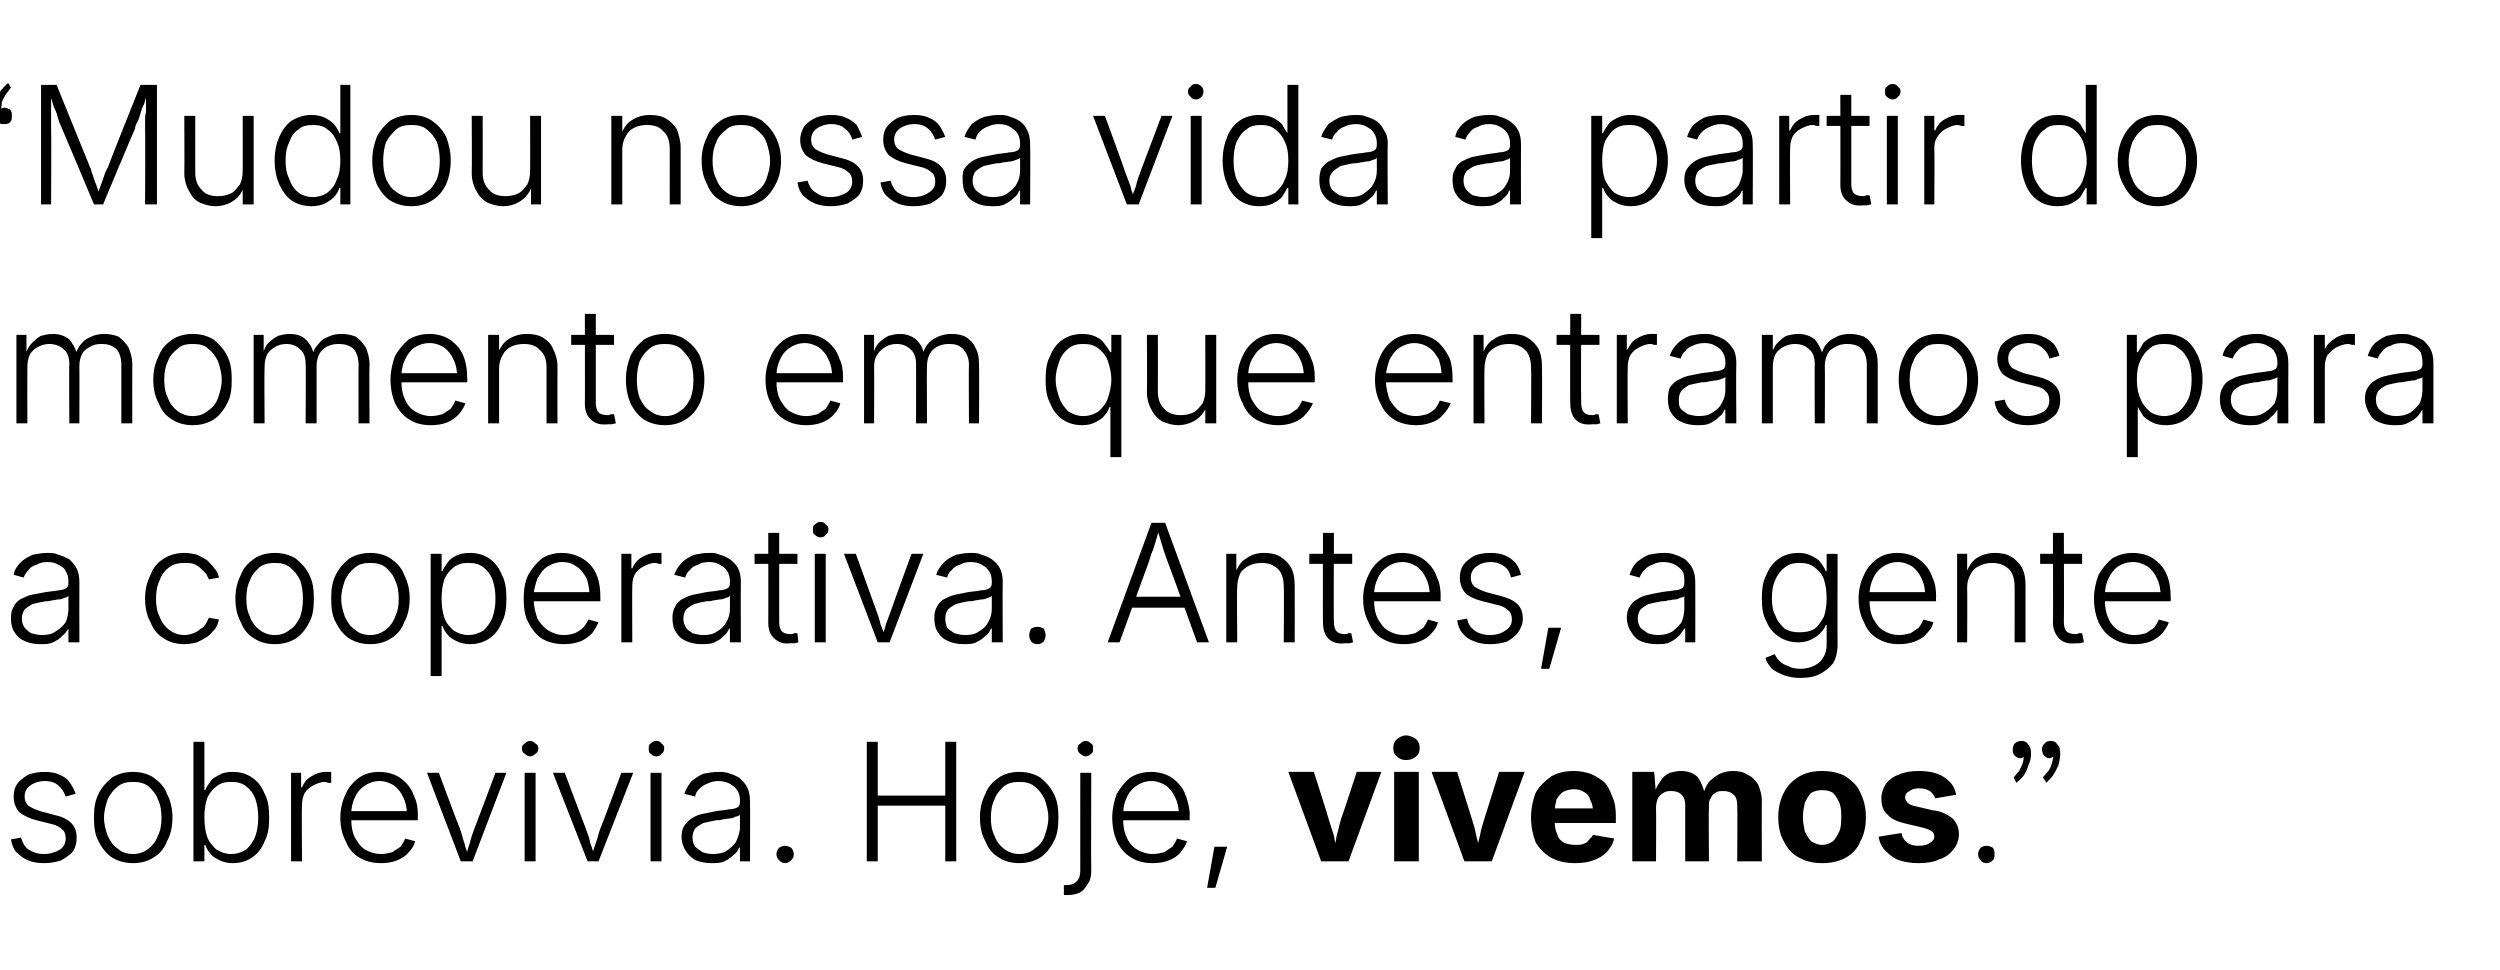 <?xml version="1.0" standalone="no"?><!DOCTYPE svg PUBLIC "-//W3C//DTD SVG 1.1//EN" "http://www.w3.org/Graphics/SVG/1.1/DTD/svg11.dtd"><svg xmlns="http://www.w3.org/2000/svg" version="1.1" width="274px" height="106.3px" viewBox="0 -5 274 106.3" style="top:-5px"><desc>“Mudou nossa vida a partir do momento em que entramos para a cooperativa. Antes, a gente sobrevivia. Hoje, vivemos.ˮ</desc><defs/><g id="Polygon144278"><path d="m4.8 89.6c-.7 0-1.2-.1-1.7-.3c-.5-.2-.9-.5-1.3-.9c-.3-.3-.5-.8-.6-1.4c0 0 1.1-.2 1.1-.2c.2.6.4 1 .8 1.3c.5.3 1 .5 1.7.5c.7 0 1.3-.2 1.8-.5c.4-.3.6-.7.6-1.2c0-.4-.1-.8-.4-1c-.3-.3-.7-.5-1.2-.6c0 0-1.6-.4-1.6-.4c-.8-.2-1.4-.5-1.9-.9c-.4-.5-.6-1-.6-1.7c0-.5.1-1 .4-1.4c.3-.4.7-.7 1.2-1c.6-.2 1.1-.3 1.8-.3c.6 0 1.2.1 1.6.3c.5.2.9.5 1.1.8c.3.4.5.8.7 1.3c0 0-1.1.3-1.1.3c-.2-.5-.4-.9-.8-1.2c-.3-.3-.8-.5-1.5-.5c-.6 0-1.2.2-1.6.5c-.4.3-.6.7-.6 1.2c0 .4.1.7.4 1c.3.2.7.4 1.3.6c0 0 1.5.4 1.5.4c.9.2 1.5.5 1.9.9c.4.4.6.9.6 1.6c0 .6-.1 1-.4 1.5c-.3.4-.8.7-1.3 1c-.6.2-1.2.3-1.9.3zm9.8 0c-.9 0-1.6-.2-2.3-.6c-.6-.4-1.1-1-1.5-1.8c-.4-.7-.5-1.6-.5-2.6c0-1 .1-1.8.5-2.6c.4-.8.9-1.3 1.5-1.8c.7-.4 1.4-.6 2.3-.6c.8 0 1.6.2 2.2.6c.7.5 1.2 1 1.5 1.8c.4.8.6 1.6.6 2.6c0 1-.2 1.9-.6 2.6c-.3.8-.8 1.4-1.5 1.8c-.6.4-1.4.6-2.2.6zm0-1c.6 0 1.2-.2 1.7-.6c.4-.3.8-.8 1-1.4c.3-.6.4-1.2.4-2c0-.7-.1-1.4-.4-2c-.2-.6-.6-1-1-1.4c-.5-.4-1.1-.5-1.7-.5c-.7 0-1.2.1-1.7.5c-.5.4-.8.8-1.1 1.4c-.2.6-.4 1.3-.4 2c0 .8.2 1.4.4 2c.3.6.6 1.1 1.1 1.4c.4.4 1 .6 1.7.6zm10.9 1c-.5 0-1-.1-1.4-.3c-.4-.2-.8-.4-1-.7c-.3-.3-.5-.7-.6-1c-.04.02-.1 0-.1 0l0 1.8l-1.2 0l0-13.1l1.2 0l0 5.3c0 0 .07 0 .1 0c.1-.3.3-.6.6-1c.2-.3.6-.5 1-.7c.3-.2.8-.3 1.4-.3c.8 0 1.5.2 2.1.6c.6.4 1.1 1 1.4 1.8c.4.7.5 1.6.5 2.6c0 1-.1 1.9-.5 2.6c-.3.8-.8 1.4-1.4 1.8c-.6.4-1.3.6-2.1.6zm-.2-1c.7 0 1.2-.2 1.7-.5c.4-.4.8-.9 1-1.5c.2-.6.3-1.2.3-2c0-.8-.1-1.4-.3-2c-.2-.6-.6-1.1-1-1.4c-.5-.4-1-.5-1.7-.5c-.6 0-1.1.1-1.6.5c-.4.3-.8.8-1 1.3c-.2.6-.3 1.3-.3 2.1c0 .8.1 1.5.3 2.1c.2.6.6 1 1 1.4c.5.3 1 .5 1.6.5zm6.6.8l0-9.7l1.1 0l0 1.6c0 0 .09-.04.1 0c.2-.5.5-.9 1-1.2c.5-.3 1-.5 1.6-.5c.1 0 .2 0 .3 0c.1 0 .2 0 .3 0c0 0 0 1.2 0 1.2c0 0-.1 0-.3 0c-.1 0-.2-.1-.4-.1c-.5 0-.9.2-1.3.4c-.4.2-.7.5-.9.8c-.2.4-.3.8-.3 1.3c-.05.04 0 6.2 0 6.2l-1.2 0zm9.9.2c-1 0-1.7-.2-2.4-.6c-.7-.4-1.2-1-1.5-1.8c-.4-.7-.6-1.6-.6-2.6c0-.9.2-1.8.6-2.6c.3-.7.8-1.3 1.5-1.8c.6-.4 1.3-.6 2.2-.6c.5 0 1.1.1 1.6.3c.5.2.9.5 1.3.9c.4.4.7.9.9 1.5c.3.6.4 1.3.4 2.1c-.03.05 0 .5 0 .5l-7.7 0l0-1l7 0c0 0-.5.38-.5.4c0-.7-.1-1.3-.4-1.9c-.2-.5-.6-1-1-1.3c-.5-.3-1-.5-1.6-.5c-.6 0-1.2.2-1.6.5c-.5.3-.9.8-1.1 1.3c-.3.6-.4 1.2-.4 1.8c0 0 0 .6 0 .6c0 .7.1 1.4.4 2c.3.5.6 1 1.1 1.3c.5.3 1.1.5 1.8.5c.4 0 .8-.1 1.2-.2c.3-.2.6-.4.9-.6c.2-.3.4-.6.5-.9c0 0 1.1.3 1.1.3c-.1.4-.3.8-.7 1.2c-.3.4-.8.7-1.3.9c-.5.2-1.1.3-1.7.3zm8.7-.2l-3.7-9.7l1.3 0c0 0 2.26 6.1 2.3 6.1c.2.5.3 1.1.5 1.6c.1.5.3 1 .5 1.5c0 0-.4 0-.4 0c.2-.5.3-1 .5-1.5c.1-.5.3-1.1.5-1.6c.02 0 2.3-6.1 2.3-6.1l1.2 0l-3.7 9.7l-1.3 0zm7 0l0-9.7l1.2 0l0 9.7l-1.2 0zm.6-11.5c-.2 0-.4-.1-.6-.3c-.2-.1-.3-.3-.3-.6c0-.2.1-.4.3-.5c.2-.2.4-.3.6-.3c.2 0 .4.1.6.3c.2.1.3.3.3.5c0 .3-.1.5-.3.6c-.2.2-.4.3-.6.3zm6.3 11.5l-3.8-9.7l1.3 0c0 0 2.28 6.1 2.3 6.1c.2.5.4 1.1.5 1.6c.2.5.3 1 .5 1.5c0 0-.4 0-.4 0c.2-.5.3-1 .5-1.5c.2-.5.3-1.1.5-1.6c.04 0 2.3-6.1 2.3-6.1l1.3 0l-3.8 9.7l-1.2 0zm6.9 0l0-9.7l1.2 0l0 9.7l-1.2 0zm.6-11.5c-.2 0-.4-.1-.6-.3c-.2-.1-.2-.3-.2-.6c0-.2 0-.4.2-.5c.2-.2.4-.3.6-.3c.3 0 .5.1.6.3c.2.1.3.3.3.5c0 .3-.1.5-.3.6c-.1.2-.3.3-.6.3zm6.1 11.7c-.6 0-1.2-.1-1.7-.3c-.4-.2-.8-.5-1.1-1c-.3-.4-.5-1-.5-1.6c0-.5.1-.9.3-1.2c.2-.3.5-.6.8-.8c.3-.2.7-.4 1.2-.5c.5-.1 1-.2 1.5-.3c.6-.1 1-.1 1.4-.2c.4 0 .7-.1.9-.2c.2-.1.3-.3.3-.6c0 0 0-.2 0-.2c0-.4-.1-.8-.3-1.1c-.2-.3-.5-.5-.8-.7c-.4-.2-.8-.3-1.3-.3c-.4 0-.8.1-1.2.3c-.3.1-.6.3-.9.6c-.2.2-.4.5-.4.8c0 0-1.2-.3-1.2-.3c.2-.6.5-1 .8-1.4c.4-.3.8-.6 1.3-.8c.5-.1 1.1-.2 1.6-.2c.4 0 .9 0 1.3.2c.4.1.8.3 1.1.5c.3.3.6.6.8 1c.2.4.3.9.3 1.5c.03.02 0 6.6 0 6.6l-1.1 0l0-1.5c0 0-.1-.02-.1 0c-.1.3-.3.6-.6.8c-.3.3-.6.5-1 .7c-.4.2-.9.2-1.4.2zm.1-1c.6 0 1.2-.1 1.6-.4c.4-.3.8-.6 1-1c.2-.5.4-1 .4-1.5c0 0 0-1.4 0-1.4c-.1.1-.3.2-.5.2c-.1.1-.4.2-.6.2c-.3 0-.5.1-.8.1c-.2.1-.5.1-.7.1c-.5.1-1 .2-1.4.3c-.4.2-.7.4-.9.6c-.2.3-.3.6-.3 1c0 .4.1.7.3 1c.2.2.5.4.8.6c.3.1.7.2 1.1.2zm7.9 1c-.2 0-.4-.1-.6-.3c-.2-.2-.3-.4-.3-.7c0-.2.1-.5.3-.7c.2-.1.4-.2.6-.2c.3 0 .5.1.7.2c.2.2.3.5.3.7c0 .3-.1.5-.3.7c-.2.2-.4.3-.7.3zm9-.2l0-13.1l1.2 0l0 5.9l7.4 0l0-5.9l1.2 0l0 13.1l-1.2 0l0-6.1l-7.4 0l0 6.1l-1.2 0zm16.7.2c-.8 0-1.6-.2-2.2-.6c-.7-.4-1.2-1-1.5-1.8c-.4-.7-.6-1.6-.6-2.6c0-1 .2-1.8.6-2.6c.3-.8.8-1.3 1.5-1.8c.6-.4 1.4-.6 2.2-.6c.9 0 1.6.2 2.3.6c.6.5 1.1 1 1.5 1.8c.4.8.5 1.6.5 2.6c0 1-.1 1.9-.5 2.6c-.4.8-.9 1.4-1.5 1.8c-.7.4-1.4.6-2.3.6zm0-1c.7 0 1.3-.2 1.7-.6c.5-.3.9-.8 1.1-1.4c.2-.6.4-1.2.4-2c0-.7-.2-1.4-.4-2c-.3-.6-.6-1-1.1-1.4c-.5-.4-1-.5-1.7-.5c-.6 0-1.2.1-1.7.5c-.4.4-.8.8-1 1.4c-.3.6-.4 1.3-.4 2c0 .8.1 1.4.4 2c.2.6.6 1.1 1 1.4c.5.4 1.1.6 1.7.6zm6.7-8.9l1.2 0c0 0-.03 10.77 0 10.8c0 .5-.1 1-.4 1.4c-.2.4-.5.7-.8.9c-.4.2-.9.3-1.4.3c-.03.01-.4 0-.4 0l0-1.1c0 0 .33.03.3 0c.5 0 .8-.1 1.1-.4c.3-.3.4-.7.4-1.2c-.01.03 0-10.7 0-10.7zm.6-1.8c-.2 0-.4-.1-.6-.3c-.2-.1-.3-.3-.3-.6c0-.2.1-.4.3-.5c.2-.2.4-.3.6-.3c.2 0 .4.1.6.3c.2.1.2.3.2.5c0 .3 0 .5-.2.6c-.2.2-.4.3-.6.3zm7.3 11.7c-.9 0-1.7-.2-2.3-.6c-.7-.4-1.2-1-1.6-1.8c-.3-.7-.5-1.6-.5-2.6c0-.9.2-1.8.5-2.6c.4-.7.9-1.3 1.5-1.8c.7-.4 1.4-.6 2.3-.6c.5 0 1.1.1 1.6.3c.5.2.9.5 1.3.9c.4.4.7.9.9 1.5c.2.6.4 1.3.4 2.1c-.05.05 0 .5 0 .5l-7.8 0l0-1l7.1 0c0 0-.51.38-.5.4c0-.7-.1-1.3-.4-1.9c-.2-.5-.6-1-1-1.3c-.5-.3-1-.5-1.6-.5c-.6 0-1.2.2-1.6.5c-.5.3-.9.8-1.1 1.3c-.3.6-.4 1.2-.4 1.8c0 0 0 .6 0 .6c0 .7.1 1.4.4 2c.2.5.6 1 1.1 1.3c.5.3 1.1.5 1.7.5c.5 0 .9-.1 1.3-.2c.3-.2.6-.4.9-.6c.2-.3.4-.6.5-.9c0 0 1.1.3 1.1.3c-.1.4-.4.8-.7 1.2c-.3.4-.8.7-1.3.9c-.5.2-1.1.3-1.8.3zm6 2.7l.8-4.5l1.4 0l-1.3 4.5l-.9 0zm12.5-2.9l-3.6-9.8l2.8 0c0 0 1.64 5.11 1.6 5.1c.2.6.4 1.3.6 1.9c.1.7.3 1.4.4 2.1c0 0-.5 0-.5 0c.1-.7.3-1.4.4-2.1c.2-.6.3-1.3.5-1.9c.03.01 1.7-5.1 1.7-5.1l2.7 0l-3.6 9.8l-3 0zm8 0l0-9.8l2.7 0l0 9.8l-2.7 0zm1.3-11.1c-.4 0-.7-.1-1-.4c-.3-.2-.4-.6-.4-.9c0-.4.1-.7.4-1c.3-.2.6-.4 1-.4c.4 0 .8.2 1.1.4c.3.3.4.6.4 1c0 .3-.1.7-.4.9c-.3.3-.7.4-1.1.4zm6.4 11.1l-3.6-9.8l2.8 0c0 0 1.61 5.11 1.6 5.1c.2.6.4 1.3.5 1.9c.2.7.3 1.4.5 2.1c0 0-.6 0-.6 0c.2-.7.3-1.4.5-2.1c.1-.6.3-1.3.5-1.9c0 .01 1.6-5.1 1.6-5.1l2.8 0l-3.6 9.8l-3 0zm12.1.2c-1 0-1.9-.2-2.6-.6c-.7-.4-1.3-1-1.7-1.7c-.3-.8-.5-1.7-.5-2.7c0-1 .2-1.9.5-2.7c.4-.7 1-1.3 1.7-1.8c.7-.4 1.5-.6 2.5-.6c.6 0 1.2.1 1.8.3c.5.2 1 .5 1.5.9c.4.4.7 1 .9 1.6c.3.6.4 1.3.4 2.2c-.01-.03 0 .7 0 .7l-8.3 0l0-1.6l7 0c0 0-1.23.4-1.2.4c0-.5-.1-1-.3-1.3c-.1-.4-.3-.7-.7-.9c-.3-.2-.6-.3-1.1-.3c-.4 0-.8.1-1.2.3c-.3.2-.5.5-.7.8c-.1.4-.2.8-.2 1.3c0 0 0 1.2 0 1.2c0 .5.1 1 .3 1.4c.1.4.4.7.8.9c.3.1.7.2 1.2.2c.3 0 .5 0 .8-.1c.3-.1.5-.2.6-.4c.2-.2.4-.4.5-.6c0 0 2.3.4 2.3.4c-.1.6-.4 1-.8 1.5c-.4.4-.9.7-1.5.9c-.5.2-1.2.3-2 .3zm6.3-.2l0-9.8l2.4 0l.2 2.5c0 0-.22-.05-.2 0c.1-.6.4-1.1.7-1.5c.2-.4.6-.7 1-.9c.4-.1.8-.2 1.2-.2c.8 0 1.3.2 1.8.6c.4.5.7 1.2.9 2.1c0 0-.3 0-.3 0c.2-.6.4-1.1.7-1.5c.4-.4.8-.7 1.2-.9c.5-.2.9-.3 1.4-.3c.6 0 1.2.1 1.6.4c.5.2.9.6 1.2 1.1c.2.5.4 1.1.4 1.8c-.03.01 0 6.6 0 6.6l-2.7 0c0 0 .04-6.09 0-6.1c0-.5-.1-1-.4-1.2c-.3-.3-.7-.4-1.1-.4c-.4 0-.6 0-.9.2c-.2.1-.4.3-.5.6c-.2.2-.2.5-.2.9c-.04-.01 0 6 0 6l-2.6 0c0 0 .01-6.16 0-6.2c0-.4-.1-.8-.4-1.1c-.3-.3-.7-.4-1.1-.4c-.3 0-.6 0-.9.2c-.2.1-.4.3-.6.6c-.1.3-.2.6-.2 1c.03 0 0 5.9 0 5.9l-2.6 0zm20.8.2c-1 0-1.8-.2-2.5-.6c-.8-.4-1.3-1-1.7-1.8c-.4-.7-.6-1.6-.6-2.6c0-1.1.2-1.9.6-2.7c.4-.8.9-1.3 1.7-1.8c.7-.4 1.5-.6 2.5-.6c1 0 1.9.2 2.6.6c.7.5 1.3 1 1.6 1.8c.4.8.6 1.6.6 2.7c0 1-.2 1.9-.6 2.6c-.3.8-.9 1.4-1.6 1.8c-.7.4-1.6.6-2.6.6zm0-2c.5 0 .9-.2 1.2-.4c.3-.3.5-.7.7-1.1c.2-.5.2-1 .2-1.5c0-.6 0-1.1-.2-1.6c-.2-.4-.4-.8-.7-1.1c-.3-.2-.7-.3-1.2-.3c-.5 0-.8.1-1.2.3c-.3.3-.5.7-.7 1.1c-.1.5-.2 1-.2 1.6c0 .5.1 1 .2 1.5c.2.4.4.8.7 1.1c.4.2.7.4 1.2.4zm10.6 2c-.8 0-1.5-.1-2.1-.3c-.6-.2-1.1-.6-1.5-1c-.4-.4-.7-.9-.8-1.6c0 0 2.5-.4 2.5-.4c.1.5.3.8.7 1.1c.3.2.7.3 1.2.3c.5 0 .9-.1 1.2-.3c.3-.2.5-.4.5-.7c0-.3-.1-.5-.3-.6c-.3-.2-.6-.3-1-.4c0 0-1.7-.4-1.7-.4c-.9-.2-1.7-.5-2.1-1c-.5-.4-.7-1-.7-1.8c0-.6.2-1.1.5-1.6c.3-.4.8-.8 1.4-1c.7-.3 1.4-.4 2.2-.4c.8 0 1.5.1 2 .3c.6.2 1 .5 1.4.9c.4.4.6.9.7 1.4c0 0-2.3.4-2.3.4c-.1-.3-.3-.6-.6-.8c-.3-.2-.7-.3-1.2-.3c-.4 0-.8.1-1 .3c-.3.1-.5.4-.5.7c0 .2.1.4.3.6c.2.2.5.3 1 .4c0 0 1.7.4 1.7.4c1 .1 1.7.5 2.2.9c.4.4.7 1 .7 1.7c0 .6-.2 1.2-.6 1.7c-.4.5-.9.9-1.6 1.1c-.6.3-1.4.4-2.2.4zm7.4 0c-.2 0-.5-.1-.6-.3c-.2-.2-.3-.4-.3-.7c0-.2.1-.5.3-.7c.1-.1.4-.2.6-.2c.3 0 .5.1.7.2c.2.2.2.5.2.7c0 .3 0 .5-.2.7c-.2.2-.4.3-.7.3zm3.3-8.8c0 0-.3-.6-.3-.6c.2-.2.4-.5.6-.7c.1-.3.3-.5.4-.9c.1-.3.1-.6.1-1.1c0 0 0 0 0-.1c0 0 0 0 0 0c0 0 .2 0 .2 0c0 .1 0 .3-.1.4c-.1.2-.3.3-.5.3c-.2 0-.4-.1-.6-.3c-.2-.2-.2-.4-.2-.7c0-.2.1-.5.2-.6c.2-.2.5-.3.7-.3c.4 0 .6.1.8.4c.2.2.3.5.3 1c0 .5-.1.9-.3 1.3c-.1.4-.3.8-.5 1.1c-.2.3-.5.5-.8.8zm3.3 0c0 0-.4-.6-.4-.6c.2-.2.4-.5.6-.7c.2-.3.3-.5.4-.9c.1-.3.1-.6.2-1.1c0 0 0 0 0-.1c0 0 0 0 0 0c0 0 .2 0 .2 0c0 .1-.1.3-.2.4c-.1.2-.3.3-.5.3c-.2 0-.4-.1-.6-.3c-.1-.2-.2-.4-.2-.7c0-.2.1-.5.3-.6c.1-.2.4-.3.6-.3c.4 0 .6.1.8.4c.2.2.3.5.3 1c0 .5-.1.9-.2 1.3c-.2.4-.4.8-.6 1.1c-.2.3-.5.5-.7.8z" stroke="none" fill="#000"/></g><g id="Polygon144277"><path d="m4.4 65.6c-.6 0-1.1-.1-1.6-.3c-.5-.2-.9-.5-1.2-1c-.3-.4-.4-1-.4-1.6c0-.5.1-.9.3-1.2c.1-.3.4-.6.7-.8c.4-.2.8-.4 1.2-.5c.5-.1 1-.2 1.6-.3c.5-.1 1-.1 1.4-.2c.3 0 .6-.1.8-.2c.2-.1.3-.3.3-.6c0 0 0-.2 0-.2c0-.4-.1-.8-.3-1.1c-.1-.3-.4-.5-.8-.7c-.3-.2-.7-.3-1.2-.3c-.5 0-.9.1-1.2.3c-.4.1-.7.3-.9.6c-.2.2-.4.5-.5.8c0 0-1.1-.3-1.1-.3c.1-.6.4-1 .8-1.4c.3-.3.8-.6 1.3-.8c.5-.1 1-.2 1.6-.2c.4 0 .8 0 1.2.2c.4.1.8.3 1.2.5c.3.3.6.6.8 1c.2.4.3.9.3 1.5c-.02.02 0 6.6 0 6.6l-1.2 0l0-1.5c0 0-.05-.02 0 0c-.2.3-.4.6-.7.8c-.2.3-.6.5-1 .7c-.4.2-.8.2-1.4.2zm.2-1c.6 0 1.1-.1 1.5-.4c.5-.3.8-.6 1.1-1c.2-.5.3-1 .3-1.5c0 0 0-1.4 0-1.4c-.1.1-.2.2-.4.2c-.2.1-.4.2-.7.2c-.2 0-.5.1-.7.1c-.3.1-.5.1-.7.1c-.6.1-1 .2-1.4.3c-.4.2-.7.4-.9.6c-.2.3-.3.6-.3 1c0 .4.1.7.3 1c.2.2.4.4.7.6c.4.1.8.2 1.2.2zm15.6 1c-.8 0-1.6-.2-2.2-.6c-.7-.4-1.2-1-1.5-1.8c-.4-.7-.6-1.6-.6-2.6c0-1 .2-1.8.6-2.6c.3-.8.8-1.4 1.5-1.8c.6-.4 1.4-.6 2.2-.6c.5 0 1 .1 1.4.2c.4.2.8.4 1.1.6c.3.3.6.6.8.9c.3.3.4.6.5 1c0 0-1.1.2-1.1.2c-.1-.2-.2-.4-.3-.6c-.2-.2-.4-.4-.6-.6c-.2-.2-.5-.4-.8-.5c-.3-.1-.6-.1-1-.1c-.6 0-1.2.1-1.7.5c-.4.3-.8.8-1 1.4c-.3.6-.4 1.3-.4 2c0 .8.1 1.4.4 2c.2.6.6 1.1 1 1.4c.5.4 1.1.6 1.7.6c.4 0 .7-.1 1-.2c.3-.1.6-.3.8-.5c.3-.1.5-.4.6-.6c.1-.2.2-.4.3-.6c0 0 1.1.2 1.1.2c-.1.4-.2.7-.4 1c-.3.3-.5.6-.9.9c-.3.2-.7.4-1.1.6c-.4.1-.9.2-1.4.2zm9.9 0c-.8 0-1.6-.2-2.2-.6c-.7-.4-1.2-1-1.5-1.8c-.4-.7-.6-1.6-.6-2.6c0-1 .2-1.8.6-2.6c.3-.8.8-1.3 1.5-1.8c.6-.4 1.4-.6 2.2-.6c.9 0 1.6.2 2.3.6c.6.5 1.1 1 1.5 1.8c.4.8.5 1.6.5 2.6c0 1-.1 1.9-.5 2.6c-.4.8-.9 1.4-1.5 1.8c-.7.4-1.4.6-2.3.6zm0-1c.7 0 1.2-.2 1.7-.6c.5-.3.8-.8 1.1-1.4c.2-.6.3-1.2.3-2c0-.7-.1-1.4-.3-2c-.3-.6-.6-1-1.1-1.4c-.5-.4-1-.5-1.7-.5c-.6 0-1.2.1-1.7.5c-.4.4-.8.8-1 1.4c-.3.6-.4 1.3-.4 2c0 .8.1 1.4.4 2c.2.6.6 1.1 1 1.4c.5.4 1.1.6 1.7.6zm10.5 1c-.9 0-1.6-.2-2.3-.6c-.6-.4-1.1-1-1.5-1.8c-.4-.7-.5-1.6-.5-2.6c0-1 .1-1.8.5-2.6c.4-.8.9-1.3 1.5-1.8c.7-.4 1.4-.6 2.3-.6c.8 0 1.6.2 2.2.6c.7.5 1.2 1 1.5 1.8c.4.8.6 1.6.6 2.6c0 1-.2 1.9-.6 2.6c-.3.8-.8 1.4-1.5 1.8c-.6.4-1.4.6-2.2.6zm0-1c.6 0 1.2-.2 1.7-.6c.4-.3.8-.8 1-1.4c.3-.6.4-1.2.4-2c0-.7-.1-1.4-.4-2c-.2-.6-.6-1-1-1.4c-.5-.4-1.1-.5-1.7-.5c-.7 0-1.2.1-1.7.5c-.5.4-.8.8-1.1 1.4c-.2.6-.4 1.3-.4 2c0 .8.2 1.4.4 2c.3.6.6 1.1 1.1 1.4c.4.4 1 .6 1.7.6zm6.6 4.5l0-13.4l1.2 0l0 1.9c0 0 .06 0 .1 0c.1-.3.3-.6.6-1c.2-.3.5-.5.9-.7c.4-.2.9-.3 1.5-.3c.8 0 1.5.2 2.1.6c.6.4 1.1 1 1.4 1.8c.4.7.5 1.6.5 2.6c0 1-.1 1.9-.5 2.6c-.3.8-.8 1.4-1.4 1.8c-.6.4-1.3.6-2.1.6c-.5 0-1-.1-1.4-.3c-.4-.2-.8-.4-1-.7c-.3-.3-.5-.7-.6-1c-.03.02-.1 0-.1 0l0 5.5l-1.2 0zm4.1-4.5c.7 0 1.2-.2 1.7-.5c.4-.4.8-.9 1-1.5c.2-.6.3-1.2.3-2c0-.8-.1-1.4-.3-2c-.2-.6-.6-1.1-1-1.4c-.5-.4-1-.5-1.7-.5c-.6 0-1.1.1-1.6.5c-.4.3-.8.8-1 1.3c-.2.6-.3 1.3-.3 2.1c0 .8.1 1.5.3 2.1c.2.6.6 1 1 1.4c.5.3 1 .5 1.6.5zm10.5 1c-.9 0-1.7-.2-2.4-.6c-.6-.4-1.1-1-1.5-1.8c-.4-.7-.5-1.6-.5-2.6c0-.9.1-1.8.5-2.6c.4-.7.9-1.3 1.5-1.8c.6-.4 1.4-.6 2.2-.6c.6 0 1.1.1 1.6.3c.5.2 1 .5 1.4.9c.4.4.7.9.9 1.5c.2.6.3 1.3.3 2.1c.01.05 0 .5 0 .5l-7.7 0l0-1l7.1 0c0 0-.56.38-.6.4c0-.7-.1-1.3-.3-1.9c-.3-.5-.6-1-1.1-1.3c-.4-.3-.9-.5-1.6-.5c-.6 0-1.1.2-1.6.5c-.5.3-.8.8-1.1 1.3c-.2.6-.4 1.2-.4 1.8c0 0 0 .6 0 .6c0 .7.2 1.4.4 2c.3.5.7 1 1.2 1.3c.5.3 1 .5 1.7.5c.5 0 .9-.1 1.2-.2c.4-.2.7-.4.9-.6c.3-.3.4-.6.6-.9c0 0 1.1.3 1.1.3c-.2.4-.4.8-.7 1.2c-.4.4-.8.7-1.3.9c-.6.2-1.1.3-1.8.3zm6.3-.2l0-9.7l1.1 0l0 1.6c0 0 .11-.04.1 0c.2-.5.5-.9 1-1.2c.5-.3 1-.5 1.6-.5c.1 0 .2 0 .4 0c.1 0 .1 0 .2 0c0 0 0 1.2 0 1.2c0 0-.1 0-.2 0c-.2 0-.3-.1-.5-.1c-.5 0-.9.2-1.3.4c-.4.2-.7.5-.9.8c-.2.4-.3.8-.3 1.3c-.03.04 0 6.2 0 6.2l-1.2 0zm8.8.2c-.6 0-1.1-.1-1.6-.3c-.5-.2-.9-.5-1.2-1c-.3-.4-.4-1-.4-1.6c0-.5.1-.9.3-1.2c.1-.3.4-.6.7-.8c.4-.2.8-.4 1.2-.5c.5-.1 1-.2 1.5-.3c.6-.1 1.1-.1 1.4-.2c.4 0 .7-.1.9-.2c.2-.1.3-.3.3-.6c0 0 0-.2 0-.2c0-.4-.1-.8-.3-1.1c-.2-.3-.4-.5-.8-.7c-.3-.2-.7-.3-1.2-.3c-.5 0-.9.1-1.2.3c-.4.1-.7.3-.9.6c-.3.2-.4.5-.5.8c0 0-1.2-.3-1.2-.3c.2-.6.5-1 .9-1.4c.3-.3.8-.6 1.3-.8c.5-.1 1-.2 1.6-.2c.4 0 .8 0 1.2.2c.4.1.8.3 1.1.5c.4.3.7.6.9 1c.2.4.3.9.3 1.5c-.03.02 0 6.6 0 6.6l-1.2 0l0-1.5c0 0-.06-.02-.1 0c-.1.3-.3.6-.6.8c-.2.3-.6.5-1 .7c-.4.2-.9.2-1.4.2zm.2-1c.6 0 1.1-.1 1.5-.4c.5-.3.8-.6 1-1c.3-.5.4-1 .4-1.5c0 0 0-1.4 0-1.4c-.1.1-.2.2-.4.2c-.2.1-.4.2-.7.2c-.2 0-.5.1-.7.1c-.3.1-.5.1-.8.1c-.5.1-1 .2-1.3.3c-.4.2-.7.4-.9.6c-.2.3-.3.6-.3 1c0 .4.1.7.3 1c.1.2.4.4.7.6c.4.1.7.2 1.2.2zm10.3-8.9l0 1.1l-4.7 0l0-1.1l4.7 0zm-3.2-2.3l1.2 0c0 0 0 9.77 0 9.8c0 .4.1.8.3 1c.2.2.5.3 1 .3c.1 0 .2 0 .3-.1c.1 0 .2 0 .4 0c0 0 .1 1 .1 1c-.1 0-.2.1-.4.1c-.1 0-.3 0-.5 0c-.7.1-1.3-.1-1.7-.5c-.5-.4-.7-1-.7-1.8c.02.05 0-9.8 0-9.8zm5.1 12l0-9.7l1.2 0l0 9.7l-1.2 0zm.6-11.5c-.2 0-.4-.1-.6-.3c-.2-.1-.2-.3-.2-.6c0-.2 0-.4.2-.5c.2-.2.4-.3.6-.3c.3 0 .5.1.6.3c.2.1.3.3.3.5c0 .3-.1.5-.3.6c-.1.2-.3.3-.6.3zm6.3 11.5l-3.7-9.7l1.3 0c0 0 2.21 6.1 2.2 6.1c.2.5.4 1.1.5 1.6c.2.5.4 1 .5 1.5c0 0-.4 0-.4 0c.2-.5.4-1 .5-1.5c.2-.5.4-1.1.6-1.6c-.03 0 2.2-6.1 2.2-6.1l1.3 0l-3.7 9.7l-1.3 0zm9.4.2c-.6 0-1.1-.1-1.6-.3c-.5-.2-.9-.5-1.2-1c-.3-.4-.4-1-.4-1.6c0-.5.1-.9.3-1.2c.1-.3.4-.6.7-.8c.4-.2.8-.4 1.2-.5c.5-.1 1-.2 1.5-.3c.6-.1 1.1-.1 1.4-.2c.4 0 .7-.1.9-.2c.2-.1.3-.3.3-.6c0 0 0-.2 0-.2c0-.4-.1-.8-.3-1.1c-.2-.3-.4-.5-.8-.7c-.3-.2-.7-.3-1.2-.3c-.5 0-.9.1-1.2.3c-.4.1-.7.3-.9.6c-.3.2-.4.5-.5.8c0 0-1.2-.3-1.2-.3c.2-.6.5-1 .9-1.4c.3-.3.8-.6 1.3-.8c.5-.1 1-.2 1.6-.2c.4 0 .8 0 1.2.2c.4.1.8.3 1.1.5c.4.3.7.6.9 1c.2.4.3.9.3 1.5c-.03.02 0 6.6 0 6.6l-1.2 0l0-1.5c0 0-.06-.02-.1 0c-.1.3-.3.6-.6.8c-.3.3-.6.5-1 .7c-.4.2-.9.2-1.4.2zm.2-1c.6 0 1.1-.1 1.5-.4c.5-.3.8-.6 1-1c.3-.5.4-1 .4-1.5c0 0 0-1.4 0-1.4c-.1.1-.2.2-.4.2c-.2.1-.4.2-.7.2c-.2 0-.5.1-.7.1c-.3.1-.5.1-.8.1c-.5.1-1 .2-1.3.3c-.4.2-.7.4-.9.6c-.2.3-.3.6-.3 1c0 .4.1.7.2 1c.2.2.5.4.8.6c.4.1.7.2 1.2.2zm7.9 1c-.3 0-.5-.1-.7-.3c-.1-.2-.2-.4-.2-.7c0-.2.1-.5.2-.7c.2-.1.4-.2.7-.2c.3 0 .5.1.7.2c.1.2.2.5.2.7c0 .3-.1.5-.2.7c-.2.2-.4.3-.7.3zm7.7-.2l4.8-13.1l1.5 0l4.8 13.1l-1.3 0c0 0-3.09-8.54-3.1-8.5c-.2-.5-.4-1.1-.6-1.7c-.2-.6-.4-1.4-.7-2.3c0 0 .3 0 .3 0c-.3.9-.5 1.7-.7 2.3c-.3.6-.4 1.2-.6 1.7c0-.04-3.1 8.5-3.1 8.5l-1.3 0zm2.3-3.8l0-1.2l6.6 0l0 1.2l-6.6 0zm11.9-2.2c-.05.03 0 6 0 6l-1.2 0l0-9.7l1.1 0l0 2.3c0 0-.19 0-.2 0c.3-.8.7-1.5 1.3-1.8c.5-.4 1.2-.6 1.9-.6c.7 0 1.3.1 1.8.4c.5.3.9.7 1.2 1.2c.3.6.4 1.2.4 2c.02 0 0 6.2 0 6.2l-1.2 0c0 0 .05-6.12 0-6.1c0-.8-.2-1.5-.6-1.9c-.5-.5-1.1-.7-1.8-.7c-.6 0-1 .1-1.4.3c-.4.2-.8.5-1 .9c-.2.5-.3 1-.3 1.5zm12.6-3.7l0 1.1l-4.7 0l0-1.1l4.7 0zm-3.2-2.3l1.2 0c0 0-.05 9.77 0 9.8c0 .4.1.8.3 1c.2.2.5.3.9.3c.1 0 .2 0 .4-.1c.1 0 .2 0 .3 0c0 0 .2 1 .2 1c-.1 0-.3.1-.4.1c-.2 0-.3 0-.5 0c-.8.1-1.4-.1-1.8-.5c-.4-.4-.6-1-.6-1.8c-.03.05 0-9.8 0-9.8zm8.9 12.2c-1 0-1.7-.2-2.4-.6c-.7-.4-1.2-1-1.5-1.8c-.4-.7-.6-1.6-.6-2.6c0-.9.2-1.8.6-2.6c.3-.7.8-1.3 1.5-1.8c.6-.4 1.3-.6 2.2-.6c.5 0 1.1.1 1.6.3c.5.2.9.5 1.3.9c.4.4.7.9.9 1.5c.3.6.4 1.3.4 2.1c-.03.05 0 .5 0 .5l-7.7 0l0-1l7 0c0 0-.5.38-.5.4c0-.7-.1-1.3-.4-1.9c-.2-.5-.6-1-1-1.3c-.5-.3-1-.5-1.6-.5c-.6 0-1.2.2-1.6.5c-.5.3-.9.8-1.1 1.3c-.3.6-.4 1.2-.4 1.8c0 0 0 .6 0 .6c0 .7.1 1.4.4 2c.3.5.6 1 1.1 1.3c.5.3 1.1.5 1.8.5c.4 0 .8-.1 1.2-.2c.3-.2.6-.4.9-.6c.2-.3.4-.6.5-.9c0 0 1.1.3 1.1.3c-.1.4-.3.8-.7 1.2c-.3.4-.8.7-1.3.9c-.5.2-1.1.3-1.7.3zm9.4 0c-.7 0-1.2-.1-1.7-.3c-.6-.2-1-.5-1.3-.9c-.3-.3-.5-.8-.6-1.4c0 0 1.1-.2 1.1-.2c.1.6.4 1 .8 1.3c.4.3 1 .5 1.7.5c.7 0 1.3-.2 1.7-.5c.5-.3.7-.7.7-1.2c0-.4-.1-.8-.4-1c-.3-.3-.7-.5-1.2-.6c0 0-1.6-.4-1.6-.4c-.8-.2-1.5-.5-1.9-.9c-.4-.5-.6-1-.6-1.7c0-.5.1-1 .4-1.4c.3-.4.7-.7 1.2-1c.5-.2 1.1-.3 1.8-.3c.6 0 1.2.1 1.6.3c.5.2.8.5 1.1.8c.3.4.5.8.6 1.3c0 0-1.1.3-1.1.3c-.1-.5-.3-.9-.7-1.2c-.4-.3-.9-.5-1.5-.5c-.7 0-1.2.2-1.6.5c-.4.3-.6.7-.6 1.2c0 .4.1.7.4 1c.3.2.7.4 1.3.6c0 0 1.5.4 1.5.4c.8.2 1.5.5 1.9.9c.4.4.6.9.6 1.6c0 .6-.2 1-.5 1.5c-.3.4-.7.7-1.2 1c-.6.2-1.2.3-1.9.3zm5.6 2.7l.8-4.5l1.4 0l-1.3 4.5l-.9 0zm12.7-2.7c-.6 0-1.2-.1-1.7-.3c-.5-.2-.8-.5-1.1-1c-.3-.4-.5-1-.5-1.6c0-.5.1-.9.3-1.2c.2-.3.4-.6.8-.8c.3-.2.7-.4 1.2-.5c.4-.1.9-.2 1.5-.3c.5-.1 1-.1 1.4-.2c.4 0 .6-.1.8-.2c.2-.1.3-.3.3-.6c0 0 0-.2 0-.2c0-.4 0-.8-.2-1.1c-.2-.3-.5-.5-.8-.7c-.4-.2-.8-.3-1.3-.3c-.4 0-.9.1-1.2.3c-.4.1-.6.3-.9.6c-.2.2-.4.5-.5.8c0 0-1.1-.3-1.1-.3c.2-.6.4-1 .8-1.4c.4-.3.8-.6 1.3-.8c.5-.1 1.1-.2 1.6-.2c.4 0 .8 0 1.3.2c.4.1.7.3 1.1.5c.3.3.6.6.8 1c.2.4.3.9.3 1.5c.02.02 0 6.6 0 6.6l-1.1 0l0-1.5c0 0-.11-.02-.1 0c-.2.3-.4.6-.6.8c-.3.3-.6.5-1 .7c-.4.2-.9.2-1.4.2zm.1-1c.6 0 1.1-.1 1.6-.4c.4-.3.7-.6 1-1c.2-.5.3-1 .3-1.5c0 0 0-1.4 0-1.4c0 .1-.2.2-.4.2c-.2.1-.4.2-.6.2c-.3 0-.5.1-.8.1c-.2.1-.5.1-.7.1c-.5.1-1 .2-1.4.3c-.4.2-.7.4-.9.6c-.2.3-.3.6-.3 1c0 .4.1.7.3 1c.2.2.5.4.8.6c.3.1.7.2 1.1.2zm15.6 4.7c-.7 0-1.2-.1-1.8-.3c-.5-.2-.9-.4-1.3-.7c-.3-.4-.6-.7-.7-1.2c0 0 1-.4 1-.4c.1.2.3.5.5.7c.3.3.6.5 1 .6c.3.2.8.3 1.3.3c.9 0 1.6-.3 2.1-.7c.5-.5.8-1.1.8-2c0-.01 0-2.1 0-2.1c0 0-.07-.02-.1 0c-.1.3-.3.6-.6.9c-.3.3-.6.5-1 .7c-.4.2-.9.3-1.4.3c-.8 0-1.5-.2-2.1-.6c-.6-.4-1.1-.9-1.4-1.7c-.4-.7-.5-1.5-.5-2.5c0-1 .1-1.9.5-2.6c.3-.8.8-1.4 1.4-1.8c.6-.4 1.3-.6 2.1-.6c.6 0 1 .1 1.4.3c.4.2.8.4 1 .7c.3.4.5.7.6 1c.04.01.1 0 .1 0l0-1.9l1.2 0c0 0-.02 9.92 0 9.9c0 .9-.2 1.6-.5 2.1c-.4.5-.9.9-1.5 1.2c-.6.3-1.3.4-2.1.4zm-.1-5c.7 0 1.2-.1 1.7-.4c.4-.3.7-.8 1-1.3c.2-.6.3-1.3.3-2c0-.8-.1-1.5-.3-2.1c-.2-.6-.6-1-1-1.3c-.5-.4-1-.5-1.7-.5c-.6 0-1.1.1-1.6.5c-.4.3-.8.8-1 1.3c-.3.6-.4 1.3-.4 2.1c0 .7.1 1.4.4 1.9c.2.6.6 1 1 1.4c.5.3 1 .4 1.6.4zm10.9 1.3c-.9 0-1.6-.2-2.3-.6c-.7-.4-1.2-1-1.5-1.8c-.4-.7-.6-1.6-.6-2.6c0-.9.2-1.8.6-2.6c.3-.7.8-1.3 1.5-1.8c.6-.4 1.3-.6 2.2-.6c.5 0 1.1.1 1.6.3c.5.2.9.5 1.3.9c.4.4.7.9.9 1.5c.3.6.4 1.3.4 2.1c-.03.05 0 .5 0 .5l-7.7 0l0-1l7 0c0 0-.5.38-.5.4c0-.7-.1-1.3-.4-1.9c-.2-.5-.6-1-1-1.3c-.5-.3-1-.5-1.6-.5c-.6 0-1.2.2-1.6.5c-.5.3-.9.8-1.1 1.3c-.3.6-.4 1.2-.4 1.8c0 0 0 .6 0 .6c0 .7.1 1.4.4 2c.3.5.6 1 1.1 1.3c.5.3 1.1.5 1.8.5c.4 0 .8-.1 1.2-.2c.3-.2.6-.4.9-.6c.2-.3.4-.6.5-.9c0 0 1.1.3 1.1.3c-.1.4-.3.8-.7 1.2c-.3.4-.8.7-1.3.9c-.5.2-1.1.3-1.8.3zm7.5-6.2c.03.03 0 6 0 6l-1.1 0l0-9.7l1.1 0l0 2.3c0 0-.22 0-.2 0c.3-.8.7-1.5 1.2-1.8c.6-.4 1.3-.6 2-.6c.7 0 1.3.1 1.8.4c.5.3.9.7 1.2 1.2c.3.6.4 1.2.4 2c0 0 0 6.2 0 6.2l-1.2 0c0 0 .02-6.12 0-6.1c0-.8-.2-1.5-.6-1.9c-.5-.5-1.1-.7-1.9-.7c-.5 0-.9.1-1.3.3c-.5.2-.8.5-1 .9c-.3.5-.4 1-.4 1.5zm12.6-3.7l0 1.1l-4.6 0l0-1.1l4.6 0zm-3.2-2.3l1.2 0c0 0 .03 9.77 0 9.8c0 .4.1.8.3 1c.2.2.6.3 1 .3c.1 0 .2 0 .3-.1c.2 0 .3 0 .4 0c0 0 .2 1 .2 1c-.2 0-.3.1-.5.1c-.1 0-.3 0-.4 0c-.8.1-1.4-.1-1.8-.5c-.4-.4-.7-1-.7-1.8c.04.05 0-9.8 0-9.8zm8.9 12.2c-.9 0-1.7-.2-2.3-.6c-.7-.4-1.2-1-1.6-1.8c-.3-.7-.5-1.6-.5-2.6c0-.9.2-1.8.5-2.6c.4-.7.9-1.3 1.5-1.8c.7-.4 1.4-.6 2.3-.6c.5 0 1.1.1 1.6.3c.5.2.9.5 1.3.9c.4.4.7.9.9 1.5c.2.6.3 1.3.3 2.1c.04.05 0 .5 0 .5l-7.7 0l0-1l7.1 0c0 0-.52.38-.5.4c0-.7-.1-1.3-.4-1.9c-.2-.5-.6-1-1-1.3c-.5-.3-1-.5-1.6-.5c-.7 0-1.2.2-1.7.5c-.4.3-.8.8-1 1.3c-.3.6-.4 1.2-.4 1.8c0 0 0 .6 0 .6c0 .7.1 1.4.4 2c.2.5.6 1 1.1 1.3c.5.3 1.1.5 1.7.5c.5 0 .9-.1 1.3-.2c.3-.2.6-.4.9-.6c.2-.3.4-.6.5-.9c0 0 1.1.3 1.1.3c-.1.4-.4.8-.7 1.2c-.4.4-.8.7-1.3.9c-.5.2-1.1.3-1.8.3z" stroke="none" fill="#000"/></g><g id="Polygon144276"><path d="m1.8 41.4l0-9.7l1.1 0l0 2.2c0 0-.09.01-.1 0c.1-.5.4-1 .7-1.3c.3-.3.6-.6 1-.8c.4-.1.8-.2 1.3-.2c.7 0 1.3.2 1.8.6c.4.5.7 1 .9 1.8c0 0-.3 0-.3 0c.2-.5.4-1 .7-1.3c.3-.4.6-.6 1.1-.8c.4-.2.9-.3 1.4-.3c.6 0 1.1.1 1.6.3c.4.3.8.7 1.1 1.2c.2.5.4 1.1.4 1.8c-.02.04 0 6.5 0 6.5l-1.2 0c0 0 0-6.43 0-6.4c0-.8-.2-1.4-.6-1.8c-.5-.4-1-.5-1.6-.5c-.5 0-.9.1-1.2.3c-.4.2-.7.4-.9.8c-.2.4-.3.8-.3 1.3c.02-.03 0 6.3 0 6.3l-1.1 0c0 0-.04-6.54 0-6.5c0-.7-.2-1.3-.6-1.6c-.4-.4-1-.6-1.6-.6c-.4 0-.8.1-1.2.3c-.4.2-.7.5-.9.8c-.2.4-.3.9-.3 1.4c-.02.03 0 6.2 0 6.2l-1.2 0zm19.3.2c-.8 0-1.6-.2-2.2-.6c-.7-.4-1.2-1-1.5-1.8c-.4-.7-.6-1.6-.6-2.6c0-1 .2-1.8.6-2.6c.3-.8.8-1.3 1.5-1.8c.6-.4 1.4-.6 2.2-.6c.9 0 1.6.2 2.3.6c.6.5 1.1 1 1.5 1.8c.4.8.5 1.6.5 2.6c0 1-.1 1.9-.5 2.6c-.4.8-.9 1.4-1.5 1.8c-.7.4-1.4.6-2.3.6zm0-1c.7 0 1.3-.2 1.7-.6c.5-.3.9-.8 1.1-1.4c.2-.6.4-1.2.4-2c0-.7-.2-1.4-.4-2c-.3-.6-.6-1-1.1-1.4c-.4-.4-1-.5-1.7-.5c-.6 0-1.2.1-1.6.5c-.5.4-.9.8-1.1 1.4c-.3.6-.4 1.3-.4 2c0 .8.1 1.4.4 2c.2.6.6 1.1 1 1.4c.5.4 1.1.6 1.7.6zm6.7.8l0-9.7l1.1 0l0 2.2c0 0-.11.01-.1 0c.1-.5.3-1 .6-1.3c.3-.3.7-.6 1.1-.8c.4-.1.8-.2 1.2-.2c.8 0 1.4.2 1.8.6c.5.5.8 1 .9 1.8c0 0-.2 0-.2 0c.1-.5.4-1 .7-1.3c.3-.4.6-.6 1.1-.8c.4-.2.9-.3 1.4-.3c.6 0 1.1.1 1.6.3c.4.3.8.7 1.1 1.2c.2.5.4 1.1.4 1.8c-.04.04 0 6.5 0 6.5l-1.2 0c0 0-.02-6.43 0-6.4c0-.8-.2-1.4-.6-1.8c-.5-.4-1-.5-1.6-.5c-.5 0-.9.1-1.3.3c-.3.2-.6.4-.8.8c-.2.4-.3.8-.3 1.3c0-.03 0 6.3 0 6.3l-1.2 0c0 0 .04-6.54 0-6.5c0-.7-.2-1.3-.6-1.6c-.4-.4-.9-.6-1.5-.6c-.4 0-.9.1-1.2.3c-.4.2-.7.5-.9.8c-.2.4-.3.9-.3 1.4c-.04.03 0 6.2 0 6.2l-1.2 0zm19.4.2c-.9 0-1.7-.2-2.3-.6c-.7-.4-1.2-1-1.6-1.8c-.3-.7-.5-1.6-.5-2.6c0-.9.2-1.8.5-2.6c.4-.7.9-1.3 1.5-1.8c.7-.4 1.4-.6 2.3-.6c.5 0 1.1.1 1.6.3c.5.2.9.5 1.3.9c.4.4.7.9.9 1.5c.2.6.3 1.3.3 2.1c.05.05 0 .5 0 .5l-7.7 0l0-1l7.1 0c0 0-.52.38-.5.4c0-.7-.1-1.3-.4-1.9c-.2-.5-.6-1-1-1.3c-.5-.3-1-.5-1.6-.5c-.7 0-1.2.2-1.7.5c-.4.3-.8.8-1 1.3c-.3.6-.4 1.2-.4 1.8c0 0 0 .6 0 .6c0 .7.1 1.4.4 2c.2.5.6 1 1.1 1.3c.5.3 1.1.5 1.7.5c.5 0 .9-.1 1.3-.2c.3-.2.6-.4.9-.6c.2-.3.4-.6.5-.9c0 0 1.1.3 1.1.3c-.1.4-.4.8-.7 1.2c-.4.4-.8.7-1.3.9c-.5.2-1.1.3-1.8.3zm7.5-6.2c.01.03 0 6 0 6l-1.2 0l0-9.7l1.2 0l0 2.3c0 0-.24 0-.2 0c.2-.8.7-1.5 1.2-1.8c.6-.4 1.3-.6 2-.6c.7 0 1.3.1 1.8.4c.5.3.9.7 1.1 1.2c.3.6.5 1.2.5 2c-.02 0 0 6.2 0 6.2l-1.2 0c0 0 0-6.12 0-6.1c0-.8-.2-1.5-.7-1.9c-.4-.5-1-.7-1.8-.7c-.5 0-1 .1-1.4.3c-.4.2-.7.5-.9.9c-.3.5-.4 1-.4 1.5zm12.6-3.7l0 1.1l-4.7 0l0-1.1l4.7 0zm-3.2-2.3l1.2 0c0 0 .01 9.77 0 9.8c0 .4.1.8.3 1c.2.2.6.3 1 .3c.1 0 .2 0 .3-.1c.1 0 .3 0 .4 0c0 0 .2 1 .2 1c-.2 0-.3.1-.5.1c-.1 0-.3 0-.4 0c-.8.1-1.4-.1-1.8-.5c-.5-.4-.7-1-.7-1.8c.02.05 0-9.8 0-9.8zm8.8 12.2c-.9 0-1.6-.2-2.3-.6c-.6-.4-1.1-1-1.5-1.8c-.3-.7-.5-1.6-.5-2.6c0-1 .2-1.8.5-2.6c.4-.8.9-1.3 1.5-1.8c.7-.4 1.4-.6 2.3-.6c.8 0 1.6.2 2.2.6c.7.5 1.2 1 1.6 1.8c.3.8.5 1.6.5 2.6c0 1-.2 1.9-.5 2.6c-.4.8-.9 1.4-1.6 1.8c-.6.4-1.4.6-2.2.6zm0-1c.7 0 1.2-.2 1.7-.6c.5-.3.8-.8 1.1-1.4c.2-.6.3-1.2.3-2c0-.7-.1-1.4-.3-2c-.3-.6-.7-1-1.1-1.4c-.5-.4-1.1-.5-1.7-.5c-.7 0-1.2.1-1.7.5c-.5.4-.8.8-1.1 1.4c-.2.6-.3 1.3-.3 2c0 .8.1 1.4.3 2c.3.6.6 1.1 1.1 1.4c.5.4 1 .6 1.7.6zm15.5 1c-1 0-1.7-.2-2.4-.6c-.7-.4-1.2-1-1.5-1.8c-.4-.7-.6-1.6-.6-2.6c0-.9.2-1.8.6-2.6c.3-.7.8-1.3 1.5-1.8c.6-.4 1.3-.6 2.2-.6c.5 0 1.1.1 1.6.3c.5.2.9.5 1.3.9c.4.4.7.9.9 1.5c.3.6.4 1.3.4 2.1c-.03.05 0 .5 0 .5l-7.7 0l0-1l7 0c0 0-.5.38-.5.4c0-.7-.1-1.3-.4-1.9c-.2-.5-.6-1-1-1.3c-.5-.3-1-.5-1.6-.5c-.6 0-1.2.2-1.6.5c-.5.3-.9.8-1.1 1.3c-.3.6-.4 1.2-.4 1.8c0 0 0 .6 0 .6c0 .7.1 1.4.4 2c.3.5.6 1 1.1 1.3c.5.3 1.1.5 1.8.5c.4 0 .8-.1 1.2-.2c.3-.2.6-.4.9-.6c.2-.3.4-.6.5-.9c0 0 1.1.3 1.1.3c-.1.4-.3.8-.7 1.2c-.3.4-.8.7-1.3.9c-.5.2-1.1.3-1.7.3zm6.3-.2l0-9.7l1.1 0l0 2.2c0 0-.13.01-.1 0c.1-.5.3-1 .6-1.3c.3-.3.7-.6 1.1-.8c.4-.1.8-.2 1.2-.2c.7 0 1.3.2 1.8.6c.5.5.8 1 .9 1.8c0 0-.2 0-.2 0c.1-.5.3-1 .6-1.3c.3-.4.7-.6 1.1-.8c.5-.2.9-.3 1.5-.3c.6 0 1.1.1 1.5.3c.5.3.9.7 1.1 1.2c.3.5.4 1.1.4 1.8c.04.04 0 6.5 0 6.5l-1.1 0c0 0-.04-6.43 0-6.4c0-.8-.3-1.4-.7-1.8c-.4-.4-.9-.5-1.5-.5c-.5 0-.9.1-1.3.3c-.3.2-.6.4-.8.8c-.2.4-.3.8-.3 1.3c-.03-.03 0 6.3 0 6.3l-1.2 0c0 0 .01-6.54 0-6.5c0-.7-.2-1.3-.6-1.6c-.4-.4-.9-.6-1.5-.6c-.5 0-.9.1-1.2.3c-.4.2-.7.5-.9.8c-.3.4-.4.9-.4 1.4c.03.03 0 6.2 0 6.2l-1.1 0zm28.2 3.7l-1.2 0l0-5.5c0 0-.05.02-.1 0c-.1.3-.3.7-.6 1c-.2.3-.6.5-1 .7c-.4.2-.8.3-1.4.3c-.8 0-1.5-.2-2.1-.6c-.6-.4-1.1-1-1.4-1.8c-.4-.7-.5-1.6-.5-2.6c0-1 .1-1.9.5-2.6c.3-.8.8-1.4 1.4-1.8c.6-.4 1.3-.6 2.1-.6c.6 0 1.1.1 1.5.3c.4.2.7.4.9.7c.3.4.5.7.7 1c-.05 0 .1 0 .1 0l0-1.9l1.1 0l0 13.4zm-4.2-4.5c.7 0 1.2-.2 1.7-.5c.4-.4.8-.8 1-1.4c.2-.6.4-1.3.4-2.1c0-.8-.2-1.5-.4-2.1c-.2-.5-.6-1-1-1.3c-.5-.4-1-.5-1.7-.5c-.6 0-1.1.1-1.6.5c-.4.3-.8.8-1 1.4c-.2.6-.4 1.2-.4 2c0 .8.2 1.4.4 2c.2.6.6 1.1 1 1.5c.5.3 1 .5 1.6.5zm10.4 1c-.6 0-1.2-.2-1.7-.4c-.5-.3-.9-.7-1.2-1.3c-.3-.5-.5-1.2-.5-1.9c.04-.03 0-6.3 0-6.3l1.2 0c0 0 .02 6.19 0 6.2c0 .8.2 1.4.7 1.9c.4.5 1.1.7 1.8.7c.5 0 1-.1 1.4-.3c.4-.2.7-.6 1-1c.2-.4.3-.9.3-1.5c.01.05 0-6 0-6l1.2 0l0 9.7l-1.2 0l0-2.2c0 0 .25-.04.3 0c-.3.8-.7 1.4-1.3 1.8c-.6.4-1.3.6-2 .6zm11 0c-.9 0-1.7-.2-2.4-.6c-.7-.4-1.2-1-1.5-1.8c-.4-.7-.6-1.6-.6-2.6c0-.9.2-1.8.6-2.6c.3-.7.8-1.3 1.5-1.8c.6-.4 1.3-.6 2.2-.6c.6 0 1.1.1 1.6.3c.5.2.9.5 1.3.9c.4.4.7.9.9 1.5c.3.6.4 1.3.4 2.1c-.02.05 0 .5 0 .5l-7.7 0l0-1l7 0c0 0-.49.38-.5.4c0-.7-.1-1.3-.4-1.9c-.2-.5-.6-1-1-1.3c-.4-.3-1-.5-1.6-.5c-.6 0-1.2.2-1.6.5c-.5.3-.8.8-1.1 1.3c-.3.6-.4 1.2-.4 1.8c0 0 0 .6 0 .6c0 .7.1 1.4.4 2c.3.5.6 1 1.1 1.3c.5.3 1.1.5 1.8.5c.4 0 .8-.1 1.2-.2c.3-.2.6-.4.9-.6c.2-.3.4-.6.5-.9c0 0 1.2.3 1.2.3c-.2.4-.4.8-.8 1.2c-.3.4-.8.7-1.3.9c-.5.2-1.1.3-1.7.3zm15.1 0c-.9 0-1.7-.2-2.4-.6c-.6-.4-1.2-1-1.5-1.8c-.4-.7-.6-1.6-.6-2.6c0-.9.2-1.8.6-2.6c.3-.7.8-1.3 1.5-1.8c.6-.4 1.4-.6 2.2-.6c.6 0 1.1.1 1.6.3c.5.2 1 .5 1.3.9c.4.4.7.9 1 1.5c.2.6.3 1.3.3 2.1c-.01.05 0 .5 0 .5l-7.7 0l0-1l7 0c0 0-.48.38-.5.4c0-.7-.1-1.3-.3-1.9c-.3-.5-.6-1-1.1-1.3c-.4-.3-1-.5-1.6-.5c-.6 0-1.1.2-1.6.5c-.5.3-.8.8-1.1 1.3c-.2.6-.4 1.2-.4 1.8c0 0 0 .6 0 .6c0 .7.2 1.4.4 2c.3.5.7 1 1.1 1.3c.5.3 1.1.5 1.8.5c.4 0 .8-.1 1.2-.2c.4-.2.7-.4.9-.6c.2-.3.4-.6.5-.9c0 0 1.2.3 1.2.3c-.2.4-.4.8-.8 1.2c-.3.4-.7.7-1.3.9c-.5.2-1.1.3-1.7.3zm7.5-6.2c-.04.03 0 6 0 6l-1.2 0l0-9.7l1.1 0l0 2.3c0 0-.19 0-.2 0c.3-.8.7-1.5 1.3-1.8c.5-.4 1.2-.6 2-.6c.6 0 1.2.1 1.7.4c.5.3.9.7 1.2 1.2c.3.6.4 1.2.4 2c.03 0 0 6.2 0 6.2l-1.2 0c0 0 .05-6.12 0-6.1c0-.8-.2-1.5-.6-1.9c-.5-.5-1.1-.7-1.8-.7c-.6 0-1 .1-1.4.3c-.4.2-.8.5-1 .9c-.2.5-.3 1-.3 1.5zm12.6-3.7l0 1.1l-4.7 0l0-1.1l4.7 0zm-3.2-2.3l1.2 0c0 0-.04 9.77 0 9.8c0 .4.1.8.3 1c.2.2.5.3.9.3c.1 0 .2 0 .4-.1c.1 0 .2 0 .3 0c0 0 .2 1 .2 1c-.1 0-.3.1-.4.1c-.2 0-.3 0-.5 0c-.8.1-1.4-.1-1.8-.5c-.4-.4-.6-1-.6-1.8c-.03.05 0-9.8 0-9.8zm5.1 12l0-9.7l1.1 0l0 1.6c0 0 .1-.04.1 0c.2-.5.5-.9 1-1.2c.5-.3 1-.5 1.6-.5c.1 0 .2 0 .3 0c.1 0 .2 0 .3 0c0 0 0 1.2 0 1.2c0 0-.1 0-.3 0c-.1 0-.2-.1-.4-.1c-.5 0-.9.2-1.3.4c-.4.2-.7.5-.9.8c-.2.4-.3.8-.3 1.3c-.04.04 0 6.2 0 6.2l-1.2 0zm8.8.2c-.6 0-1.1-.1-1.6-.3c-.5-.2-.9-.5-1.2-1c-.3-.4-.4-1-.4-1.6c0-.5.1-.9.2-1.2c.2-.3.5-.6.8-.8c.4-.2.8-.4 1.2-.5c.5-.1 1-.2 1.5-.3c.6-.1 1.1-.1 1.4-.2c.4 0 .7-.1.9-.2c.2-.1.3-.3.3-.6c0 0 0-.2 0-.2c0-.4-.1-.8-.3-1.1c-.2-.3-.4-.5-.8-.7c-.3-.2-.7-.3-1.2-.3c-.5 0-.9.1-1.3.3c-.3.1-.6.3-.8.6c-.3.2-.4.5-.5.8c0 0-1.2-.3-1.2-.3c.2-.6.5-1 .9-1.4c.3-.3.8-.6 1.3-.8c.5-.1 1-.2 1.6-.2c.4 0 .8 0 1.2.2c.4.1.8.3 1.1.5c.4.3.6.6.9 1c.2.4.3.9.3 1.5c-.04.02 0 6.6 0 6.6l-1.2 0l0-1.5c0 0-.07-.02-.1 0c-.1.3-.3.6-.6.8c-.3.3-.6.5-1 .7c-.4.2-.9.2-1.4.2zm.2-1c.6 0 1.1-.1 1.5-.4c.5-.3.8-.6 1-1c.3-.5.4-1 .4-1.5c0 0 0-1.4 0-1.4c-.1.1-.2.2-.4.2c-.2.1-.4.2-.7.2c-.2 0-.5.1-.7.1c-.3.1-.5.1-.8.1c-.5.1-1 .2-1.4.3c-.3.2-.6.4-.8.6c-.2.3-.3.6-.3 1c0 .4 0 .7.2 1c.2.2.5.4.8.6c.4.1.7.2 1.2.2zm6.9.8l0-9.7l1.2 0l0 2.2c0 0-.18.01-.2 0c.2-.5.4-1 .7-1.3c.3-.3.6-.6 1-.8c.4-.1.8-.2 1.3-.2c.7 0 1.3.2 1.8.6c.4.5.7 1 .9 1.8c0 0-.2 0-.2 0c.1-.5.3-1 .6-1.3c.3-.4.7-.6 1.1-.8c.4-.2.9-.3 1.4-.3c.6 0 1.1.1 1.6.3c.5.3.8.7 1.1 1.2c.3.5.4 1.1.4 1.8c-.01.04 0 6.5 0 6.5l-1.2 0c0 0 .01-6.43 0-6.4c0-.8-.2-1.4-.6-1.8c-.4-.4-1-.5-1.6-.5c-.4 0-.9.1-1.2.3c-.4.2-.7.4-.9.8c-.2.4-.3.8-.3 1.3c.03-.03 0 6.3 0 6.3l-1.1 0c0 0-.03-6.54 0-6.5c0-.7-.2-1.3-.6-1.6c-.4-.4-.9-.6-1.6-.6c-.4 0-.8.1-1.2.3c-.4.2-.7.5-.9.8c-.2.4-.3.9-.3 1.4c-.01.03 0 6.2 0 6.2l-1.2 0zm19.3.2c-.8 0-1.6-.2-2.2-.6c-.6-.4-1.2-1-1.5-1.8c-.4-.7-.6-1.6-.6-2.6c0-1 .2-1.8.6-2.6c.3-.8.9-1.3 1.5-1.8c.6-.4 1.4-.6 2.2-.6c.9 0 1.6.2 2.3.6c.6.5 1.1 1 1.5 1.8c.4.8.6 1.6.6 2.6c0 1-.2 1.9-.6 2.6c-.4.8-.9 1.4-1.5 1.8c-.7.4-1.4.6-2.3.6zm0-1c.7 0 1.3-.2 1.7-.6c.5-.3.9-.8 1.1-1.4c.3-.6.4-1.2.4-2c0-.7-.1-1.4-.4-2c-.2-.6-.6-1-1.1-1.4c-.4-.4-1-.5-1.7-.5c-.6 0-1.2.1-1.6.5c-.5.4-.9.8-1.1 1.4c-.3.6-.4 1.3-.4 2c0 .8.1 1.4.4 2c.2.6.6 1.1 1 1.4c.5.4 1.1.6 1.7.6zm9.8 1c-.6 0-1.2-.1-1.7-.3c-.5-.2-.9-.5-1.3-.9c-.3-.3-.5-.8-.6-1.4c0 0 1.1-.2 1.1-.2c.2.6.4 1 .9 1.3c.4.3.9.5 1.6.5c.7 0 1.3-.2 1.8-.5c.4-.3.6-.7.6-1.2c0-.4-.1-.8-.4-1c-.2-.3-.6-.5-1.2-.6c0 0-1.6-.4-1.6-.4c-.8-.2-1.4-.5-1.9-.9c-.4-.5-.6-1-.6-1.7c0-.5.2-1 .4-1.4c.3-.4.7-.7 1.3-1c.5-.2 1.1-.3 1.7-.3c.7 0 1.2.1 1.6.3c.5.2.9.5 1.2.8c.3.4.5.8.6 1.3c0 0-1.1.3-1.1.3c-.1-.5-.4-.9-.8-1.2c-.3-.3-.8-.5-1.5-.5c-.6 0-1.2.2-1.6.5c-.4.3-.6.7-.6 1.2c0 .4.1.7.4 1c.3.2.8.4 1.3.6c0 0 1.6.4 1.6.4c.8.2 1.4.5 1.8.9c.4.4.6.9.6 1.6c0 .6-.1 1-.4 1.5c-.3.4-.8.7-1.3 1c-.5.2-1.2.3-1.9.3zm10.9 3.5l0-13.4l1.1 0l0 1.9c0 0 .12 0 .1 0c.2-.3.4-.6.6-1c.3-.3.6-.5 1-.7c.4-.2.9-.3 1.5-.3c.8 0 1.5.2 2.1.6c.6.4 1 1 1.4 1.8c.3.7.5 1.6.5 2.6c0 1-.2 1.9-.5 2.6c-.3.8-.8 1.4-1.4 1.8c-.6.4-1.3.6-2.1.6c-.6 0-1.1-.1-1.5-.3c-.4-.2-.7-.4-1-.7c-.2-.3-.4-.7-.6-1c.03.02 0 0 0 0l0 5.5l-1.2 0zm4.1-4.5c.6 0 1.2-.2 1.6-.5c.5-.4.8-.9 1.1-1.5c.2-.6.3-1.2.3-2c0-.8-.1-1.4-.3-2c-.3-.6-.6-1.1-1.1-1.4c-.4-.4-1-.5-1.6-.5c-.6 0-1.2.1-1.6.5c-.4.3-.8.8-1 1.3c-.3.6-.4 1.3-.4 2.1c0 .8.1 1.5.4 2.1c.2.6.6 1 1 1.4c.4.3 1 .5 1.6.5zm9.3 1c-.6 0-1.1-.1-1.6-.3c-.5-.2-.9-.5-1.2-1c-.3-.4-.4-1-.4-1.6c0-.5.1-.9.3-1.2c.1-.3.4-.6.7-.8c.4-.2.8-.4 1.2-.5c.5-.1 1-.2 1.6-.3c.5-.1 1-.1 1.4-.2c.3 0 .6-.1.8-.2c.2-.1.3-.3.3-.6c0 0 0-.2 0-.2c0-.4-.1-.8-.3-1.1c-.1-.3-.4-.5-.8-.7c-.3-.2-.7-.3-1.2-.3c-.5 0-.9.1-1.2.3c-.4.1-.7.3-.9.6c-.2.2-.4.5-.5.8c0 0-1.1-.3-1.1-.3c.1-.6.4-1 .8-1.4c.4-.3.8-.6 1.3-.8c.5-.1 1-.2 1.6-.2c.4 0 .8 0 1.2.2c.4.1.8.3 1.2.5c.3.3.6.6.8 1c.2.4.3.9.3 1.5c-.02.02 0 6.6 0 6.6l-1.2 0l0-1.5c0 0-.05-.02 0 0c-.2.3-.4.6-.7.8c-.2.3-.6.5-1 .7c-.4.2-.8.2-1.4.2zm.2-1c.6 0 1.1-.1 1.5-.4c.5-.3.8-.6 1.1-1c.2-.5.3-1 .3-1.5c0 0 0-1.4 0-1.4c-.1.1-.2.2-.4.2c-.2.1-.4.2-.7.2c-.2 0-.5.1-.7.1c-.3.1-.5.1-.7.1c-.6.1-1 .2-1.4.3c-.4.2-.7.4-.9.6c-.2.3-.3.6-.3 1c0 .4.1.7.3 1c.2.2.4.4.7.6c.4.1.8.2 1.2.2zm6.9.8l0-9.7l1.2 0l0 1.6c0 0 .04-.04 0 0c.2-.5.6-.9 1.1-1.2c.4-.3 1-.5 1.6-.5c.1 0 .2 0 .3 0c.1 0 .2 0 .3 0c0 0 0 1.2 0 1.2c-.1 0-.2 0-.3 0c-.1 0-.3-.1-.4-.1c-.5 0-1 .2-1.4.4c-.3.2-.6.5-.9.8c-.2.4-.3.8-.3 1.3c.01.04 0 6.2 0 6.2l-1.2 0zm8.8.2c-.6 0-1.1-.1-1.6-.3c-.5-.2-.9-.5-1.1-1c-.3-.4-.5-1-.5-1.6c0-.5.1-.9.3-1.2c.2-.3.4-.6.8-.8c.3-.2.7-.4 1.2-.5c.4-.1.9-.2 1.5-.3c.5-.1 1-.1 1.4-.2c.4 0 .6-.1.8-.2c.2-.1.3-.3.3-.6c0 0 0-.2 0-.2c0-.4-.1-.8-.2-1.1c-.2-.3-.5-.5-.8-.7c-.4-.2-.8-.3-1.3-.3c-.4 0-.9.1-1.2.3c-.4.1-.7.3-.9.6c-.2.2-.4.5-.5.8c0 0-1.1-.3-1.1-.3c.2-.6.4-1 .8-1.4c.4-.3.8-.6 1.3-.8c.5-.1 1.1-.2 1.6-.2c.4 0 .8 0 1.2.2c.5.1.8.3 1.2.5c.3.3.6.6.8 1c.2.4.3.9.3 1.5c.01.02 0 6.6 0 6.6l-1.2 0l0-1.5c0 0-.02-.02 0 0c-.2.3-.4.6-.6.8c-.3.3-.7.5-1.1.7c-.4.2-.8.2-1.4.2zm.2-1c.6 0 1.1-.1 1.6-.4c.4-.3.7-.6 1-1c.2-.5.3-1 .3-1.5c0 0 0-1.4 0-1.4c0 .1-.2.2-.4.2c-.2.1-.4.2-.6.2c-.3 0-.5.1-.8.1c-.3.1-.5.1-.7.1c-.6.1-1 .2-1.4.3c-.4.2-.7.4-.9.6c-.2.3-.3.6-.3 1c0 .4.1.7.3 1c.2.2.4.4.8.6c.3.1.7.2 1.1.2z" stroke="none" fill="#000"/></g><g id="Polygon144275"><path d="m-2.4 4.1c0 0 .4.5.4.5c-.2.3-.4.5-.6.8c-.1.2-.3.5-.4.8c-.1.3-.1.7-.1 1.1c0 .1 0 .1 0 .1c0 0 0 .1 0 .1c0 0-.2 0-.2 0c0-.2 0-.3.1-.5c.1-.1.3-.2.5-.2c.2 0 .4.1.6.2c.1.2.2.4.2.7c0 .3-.1.5-.2.7c-.2.2-.5.2-.7.2c-.4 0-.6-.1-.8-.3c-.2-.3-.3-.6-.3-1c0-.5.1-1 .3-1.4c.1-.4.3-.7.5-1c.2-.3.5-.6.7-.8zm3.3 0c0 0 .3.5.3.5c-.2.3-.4.5-.6.8c-.1.2-.3.5-.4.8c0 .3-.1.7-.1 1.1c0 .1 0 .1 0 .1c0 0 0 .1 0 .1c0 0-.2 0-.2 0c0-.2 0-.3.1-.5c.1-.1.3-.2.5-.2c.2 0 .4.1.6.2c.2.2.2.4.2.7c0 .3 0 .5-.2.7c-.2.2-.4.2-.7.2c-.4 0-.6-.1-.8-.3c-.2-.3-.3-.6-.3-1c0-.5.1-1 .3-1.4c.1-.4.3-.7.5-1c.3-.3.5-.6.8-.8zm3.6 13.3l0-13.1l1.7 0c0 0 3.67 9.05 3.7 9.1c.1.1.1.4.2.6c.1.3.2.6.3.9c.1.2.2.5.3.8c.1.3.2.6.3.8c0 0-.3 0-.3 0c0-.2.1-.5.2-.8c.1-.3.2-.5.3-.8c.1-.3.2-.6.3-.9c.1-.2.2-.5.3-.6c-.02-.05 3.6-9.1 3.6-9.1l1.8 0l0 13.1l-1.3 0c0 0 .04-8.29 0-8.3c0-.3 0-.5 0-.8c0-.4 0-.7.1-1c0-.3 0-.7 0-1c0-.3 0-.7 0-1c0 0 .1 0 .1 0c-.1.4-.2.7-.3 1.1c-.2.3-.3.7-.4 1c-.1.4-.2.7-.3.9c-.2.3-.3.6-.3.8c-.04.01-3.5 8.3-3.5 8.3l-1 0c0 0-3.48-8.29-3.5-8.3c-.1-.2-.2-.5-.3-.7c-.1-.3-.2-.6-.3-1c-.1-.3-.3-.6-.4-1c-.1-.4-.2-.7-.4-1.1c0 0 .2 0 .2 0c0 .3 0 .6 0 1c0 .3 0 .6 0 1c0 .3 0 .6 0 .9c0 .3 0 .6 0 .9c.04.01 0 8.3 0 8.3l-1.1 0zm19.1.2c-.7 0-1.2-.2-1.7-.4c-.6-.3-.9-.7-1.2-1.3c-.3-.5-.5-1.2-.5-1.9c.03-.03 0-6.3 0-6.3l1.2 0c0 0 .01 6.19 0 6.2c0 .8.2 1.4.7 1.9c.4.5 1 .7 1.8.7c.5 0 1-.1 1.4-.3c.4-.2.7-.6 1-1c.2-.4.3-.9.3-1.5c.01.05 0-6 0-6l1.2 0l0 9.7l-1.2 0l0-2.2c0 0 .24-.04.2 0c-.2.8-.6 1.4-1.2 1.8c-.6.4-1.3.6-2 .6zm10.5 0c-.7 0-1.5-.2-2.1-.6c-.6-.4-1-1-1.4-1.8c-.3-.7-.5-1.6-.5-2.6c0-1 .2-1.9.5-2.6c.4-.8.8-1.4 1.4-1.8c.7-.4 1.4-.6 2.1-.6c.6 0 1.1.1 1.5.3c.4.2.7.4 1 .7c.3.4.5.7.6 1c0 0 .1 0 .1 0l0-5.3l1.1 0l0 13.1l-1.1 0l0-1.8c0 0-.09.02-.1 0c-.1.3-.3.7-.6 1c-.3.3-.6.5-1 .7c-.4.2-.9.3-1.5.3zm.2-1c.6 0 1.2-.2 1.6-.5c.5-.4.8-.8 1-1.4c.3-.6.4-1.3.4-2.1c0-.8-.1-1.5-.4-2.1c-.2-.5-.5-1-1-1.3c-.4-.4-1-.5-1.6-.5c-.6 0-1.2.1-1.6.5c-.5.3-.8.8-1 1.4c-.3.6-.4 1.2-.4 2c0 .8.1 1.4.4 2c.2.6.5 1.1 1 1.5c.4.3 1 .5 1.6.5zm10.8 1c-.9 0-1.6-.2-2.3-.6c-.6-.4-1.1-1-1.5-1.8c-.3-.7-.5-1.6-.5-2.6c0-1 .2-1.8.5-2.6c.4-.8.9-1.3 1.5-1.8c.7-.4 1.4-.6 2.3-.6c.8 0 1.6.2 2.2.6c.7.5 1.2 1 1.6 1.8c.3.8.5 1.6.5 2.6c0 1-.2 1.9-.5 2.6c-.4.8-.9 1.4-1.6 1.8c-.6.4-1.4.6-2.2.6zm0-1c.7 0 1.2-.2 1.7-.6c.5-.3.8-.8 1.1-1.4c.2-.6.3-1.2.3-2c0-.7-.1-1.4-.3-2c-.3-.6-.6-1-1.1-1.4c-.5-.4-1-.5-1.7-.5c-.7 0-1.2.1-1.7.5c-.4.4-.8.8-1.1 1.4c-.2.6-.3 1.3-.3 2c0 .8.1 1.4.3 2c.3.6.6 1.1 1.1 1.4c.5.4 1 .6 1.7.6zm10 1c-.6 0-1.2-.2-1.7-.4c-.5-.3-.9-.7-1.2-1.3c-.3-.5-.5-1.2-.5-1.9c.04-.03 0-6.3 0-6.3l1.2 0c0 0 .02 6.19 0 6.2c0 .8.2 1.4.7 1.9c.4.5 1.1.7 1.8.7c.5 0 1-.1 1.4-.3c.4-.2.7-.6 1-1c.2-.4.3-.9.3-1.5c.02.05 0-6 0-6l1.2 0l0 9.7l-1.1 0l0-2.2c0 0 .15-.04.2 0c-.3.8-.7 1.4-1.3 1.8c-.6.4-1.2.6-2 .6zm13.1-6.2c.01.03 0 6 0 6l-1.2 0l0-9.7l1.2 0l0 2.3c0 0-.23 0-.2 0c.2-.8.7-1.5 1.2-1.8c.6-.4 1.3-.6 2-.6c.7 0 1.3.1 1.8.4c.5.3.9.7 1.2 1.2c.2.6.4 1.2.4 2c-.01 0 0 6.2 0 6.2l-1.2 0c0 0 .01-6.12 0-6.1c0-.8-.2-1.5-.7-1.9c-.4-.5-1-.7-1.8-.7c-.5 0-1 .1-1.4.3c-.4.2-.7.5-.9.9c-.3.5-.4 1-.4 1.5zm13 6.2c-.8 0-1.6-.2-2.2-.6c-.7-.4-1.2-1-1.5-1.8c-.4-.7-.6-1.6-.6-2.6c0-1 .2-1.8.6-2.6c.3-.8.8-1.3 1.5-1.8c.6-.4 1.4-.6 2.2-.6c.9 0 1.6.2 2.3.6c.6.5 1.1 1 1.5 1.8c.4.8.6 1.6.6 2.6c0 1-.2 1.9-.6 2.6c-.4.8-.9 1.4-1.5 1.8c-.7.4-1.4.6-2.3.6zm0-1c.7 0 1.3-.2 1.7-.6c.5-.3.9-.8 1.1-1.4c.2-.6.4-1.2.4-2c0-.7-.2-1.4-.4-2c-.2-.6-.6-1-1.1-1.4c-.4-.4-1-.5-1.7-.5c-.6 0-1.2.1-1.6.5c-.5.4-.9.8-1.1 1.4c-.3.6-.4 1.3-.4 2c0 .8.1 1.4.4 2c.2.6.6 1.1 1 1.4c.5.4 1.1.6 1.7.6zm9.8 1c-.6 0-1.2-.1-1.7-.3c-.5-.2-.9-.5-1.3-.9c-.3-.3-.5-.8-.6-1.4c0 0 1.1-.2 1.1-.2c.2.6.4 1 .9 1.3c.4.3.9.5 1.6.5c.7 0 1.3-.2 1.8-.5c.4-.3.6-.7.6-1.2c0-.4-.1-.8-.4-1c-.3-.3-.7-.5-1.2-.6c0 0-1.6-.4-1.6-.4c-.8-.2-1.4-.5-1.9-.9c-.4-.5-.6-1-.6-1.7c0-.5.2-1 .4-1.4c.3-.4.7-.7 1.3-1c.5-.2 1.1-.3 1.7-.3c.6 0 1.2.1 1.6.3c.5.2.9.5 1.2.8c.2.4.4.8.6 1.3c0 0-1.1.3-1.1.3c-.1-.5-.4-.9-.8-1.2c-.3-.3-.8-.5-1.5-.5c-.6 0-1.2.2-1.6.5c-.4.3-.6.7-.6 1.2c0 .4.1.7.4 1c.3.2.7.4 1.3.6c0 0 1.5.4 1.5.4c.9.2 1.5.5 1.9.9c.4.4.6.9.6 1.6c0 .6-.1 1-.4 1.5c-.3.4-.8.7-1.3 1c-.6.2-1.2.3-1.9.3zm9.1 0c-.7 0-1.2-.1-1.7-.3c-.5-.2-.9-.5-1.3-.9c-.3-.3-.5-.8-.6-1.4c0 0 1.1-.2 1.1-.2c.2.6.4 1 .8 1.3c.5.3 1 .5 1.7.5c.7 0 1.3-.2 1.7-.5c.5-.3.7-.7.7-1.2c0-.4-.1-.8-.4-1c-.3-.3-.7-.5-1.2-.6c0 0-1.6-.4-1.6-.4c-.8-.2-1.4-.5-1.9-.9c-.4-.5-.6-1-.6-1.7c0-.5.1-1 .4-1.4c.3-.4.7-.7 1.2-1c.6-.2 1.1-.3 1.8-.3c.6 0 1.2.1 1.6.3c.5.2.9.5 1.1.8c.3.4.5.8.7 1.3c0 0-1.1.3-1.1.3c-.2-.5-.4-.9-.8-1.2c-.3-.3-.8-.5-1.5-.5c-.6 0-1.2.2-1.6.5c-.4.3-.6.7-.6 1.2c0 .4.1.7.4 1c.3.2.7.4 1.3.6c0 0 1.5.4 1.5.4c.9.2 1.5.5 1.9.9c.4.4.6.9.6 1.6c0 .6-.1 1-.4 1.5c-.3.4-.8.7-1.3 1c-.6.2-1.2.3-1.9.3zm8.6 0c-.6 0-1.2-.1-1.6-.3c-.5-.2-.9-.5-1.2-1c-.3-.4-.4-1-.4-1.6c0-.5 0-.9.2-1.2c.2-.3.5-.6.8-.8c.3-.2.7-.4 1.2-.5c.5-.1 1-.2 1.5-.3c.6-.1 1-.1 1.4-.2c.4 0 .7-.1.9-.2c.2-.1.3-.3.3-.6c0 0 0-.2 0-.2c0-.4-.1-.8-.3-1.1c-.2-.3-.5-.5-.8-.7c-.3-.2-.8-.3-1.2-.3c-.5 0-.9.1-1.3.3c-.3.1-.6.3-.9.6c-.2.2-.3.5-.4.8c0 0-1.2-.3-1.2-.3c.2-.6.5-1 .8-1.4c.4-.3.8-.6 1.4-.8c.5-.1 1-.2 1.5-.2c.5 0 .9 0 1.3.2c.4.1.8.3 1.1.5c.4.3.6.6.8 1c.2.4.3.9.3 1.5c.04.02 0 6.6 0 6.6l-1.1 0l0-1.5c0 0-.09-.02-.1 0c-.1.3-.3.6-.6.8c-.3.3-.6.5-1 .7c-.4.2-.9.2-1.4.2zm.1-1c.6 0 1.2-.1 1.6-.4c.4-.3.8-.6 1-1c.3-.5.4-1 .4-1.5c0 0 0-1.4 0-1.4c-.1.1-.3.2-.4.2c-.2.1-.5.2-.7.2c-.2 0-.5.1-.8.1c-.2.1-.5.1-.7.1c-.5.1-1 .2-1.4.3c-.4.2-.7.4-.9.6c-.2.3-.3.6-.3 1c0 .4.1.7.3 1c.2.2.5.4.8.6c.3.1.7.2 1.1.2zm14.7.8l-3.7-9.7l1.3 0c0 0 2.24 6.1 2.2 6.1c.2.5.4 1.1.6 1.6c.1.5.3 1 .5 1.5c0 0-.4 0-.4 0c.1-.5.3-1 .5-1.5c.1-.5.3-1.1.5-1.6c0 0 2.3-6.1 2.3-6.1l1.2 0l-3.7 9.7l-1.3 0zm7 0l0-9.7l1.2 0l0 9.7l-1.2 0zm.6-11.5c-.3 0-.5-.1-.6-.3c-.2-.1-.3-.3-.3-.6c0-.2.1-.4.3-.5c.1-.2.3-.3.6-.3c.2 0 .4.1.6.3c.1.1.2.3.2.5c0 .3-.1.5-.2.6c-.2.2-.4.3-.6.3zm6.9 11.7c-.8 0-1.5-.2-2.1-.6c-.6-.4-1.1-1-1.4-1.8c-.3-.7-.5-1.6-.5-2.6c0-1 .2-1.9.5-2.6c.3-.8.8-1.4 1.4-1.8c.6-.4 1.3-.6 2.1-.6c.6 0 1.1.1 1.5.3c.4.2.7.4 1 .7c.2.4.4.7.6 1c-.02 0 0 0 0 0l0-5.3l1.2 0l0 13.1l-1.1 0l0-1.8c0 0-.12.02-.1 0c-.2.3-.4.7-.6 1c-.3.3-.6.5-1 .7c-.4.2-.9.3-1.5.3zm.2-1c.6 0 1.1-.2 1.6-.5c.4-.4.8-.8 1-1.4c.3-.6.4-1.3.4-2.1c0-.8-.1-1.5-.4-2.1c-.2-.5-.6-1-1-1.3c-.5-.4-1-.5-1.6-.5c-.6 0-1.2.1-1.6.5c-.5.3-.8.8-1.1 1.4c-.2.6-.3 1.2-.3 2c0 .8.1 1.4.3 2c.3.6.6 1.1 1.1 1.5c.4.3 1 .5 1.6.5zm9.6 1c-.6 0-1.1-.1-1.6-.3c-.5-.2-.9-.5-1.2-1c-.3-.4-.4-1-.4-1.6c0-.5.1-.9.2-1.2c.2-.3.5-.6.8-.8c.4-.2.8-.4 1.2-.5c.5-.1 1-.2 1.5-.3c.6-.1 1-.1 1.4-.2c.4 0 .7-.1.9-.2c.2-.1.3-.3.3-.6c0 0 0-.2 0-.2c0-.4-.1-.8-.3-1.1c-.2-.3-.4-.5-.8-.7c-.3-.2-.7-.3-1.2-.3c-.5 0-.9.1-1.3.3c-.3.1-.6.3-.8.6c-.3.2-.4.5-.5.8c0 0-1.2-.3-1.2-.3c.2-.6.5-1 .8-1.4c.4-.3.9-.6 1.4-.8c.5-.1 1-.2 1.5-.2c.5 0 .9 0 1.3.2c.4.1.8.3 1.1.5c.4.3.6.6.8 1c.3.4.4.9.4 1.5c-.05.02 0 6.6 0 6.6l-1.2 0l0-1.5c0 0-.08-.02-.1 0c-.1.3-.3.6-.6.8c-.3.3-.6.5-1 .7c-.4.2-.9.2-1.4.2zm.1-1c.7 0 1.2-.1 1.6-.4c.4-.3.8-.6 1-1c.3-.5.4-1 .4-1.5c0 0 0-1.4 0-1.4c-.1.1-.2.2-.4.2c-.2.1-.4.2-.7.2c-.2 0-.5.1-.7.1c-.3.1-.6.1-.8.1c-.5.1-1 .2-1.4.3c-.3.2-.6.4-.8.6c-.3.3-.4.6-.4 1c0 .4.1.7.3 1c.2.2.5.4.8.6c.4.1.7.2 1.1.2zm14.5 1c-.6 0-1.1-.1-1.6-.3c-.5-.2-.9-.5-1.2-1c-.3-.4-.4-1-.4-1.6c0-.5.1-.9.3-1.2c.1-.3.4-.6.7-.8c.4-.2.8-.4 1.2-.5c.5-.1 1-.2 1.6-.3c.5-.1 1-.1 1.3-.2c.4 0 .7-.1.9-.2c.2-.1.3-.3.3-.6c0 0 0-.2 0-.2c0-.4-.1-.8-.3-1.1c-.2-.3-.4-.5-.8-.7c-.3-.2-.7-.3-1.2-.3c-.5 0-.9.1-1.2.3c-.4.1-.7.3-.9.6c-.2.2-.4.5-.5.8c0 0-1.1-.3-1.1-.3c.1-.6.4-1 .8-1.4c.3-.3.8-.6 1.3-.8c.5-.1 1-.2 1.6-.2c.4 0 .8 0 1.2.2c.4.1.8.3 1.1.5c.4.3.7.6.9 1c.2.4.3.9.3 1.5c-.02.02 0 6.6 0 6.6l-1.2 0l0-1.5c0 0-.05-.02-.1 0c-.1.3-.3.6-.6.8c-.2.3-.6.5-1 .7c-.4.2-.9.2-1.4.2zm.2-1c.6 0 1.1-.1 1.5-.4c.5-.3.8-.6 1-1c.3-.5.4-1 .4-1.5c0 0 0-1.4 0-1.4c-.1.1-.2.2-.4.2c-.2.1-.4.2-.7.2c-.2 0-.5.1-.7.1c-.3.1-.5.1-.7.1c-.6.1-1.1.2-1.4.3c-.4.2-.7.4-.9.6c-.2.3-.3.6-.3 1c0 .4.1.7.3 1c.2.2.4.4.7.6c.4.1.8.2 1.2.2zm11.8 4.5l0-13.4l1.2 0l0 1.9c0 0 .07 0 .1 0c.1-.3.3-.6.6-1c.2-.3.6-.5 1-.7c.4-.2.8-.3 1.4-.3c.8 0 1.5.2 2.1.6c.6.4 1.1 1 1.4 1.8c.4.7.6 1.6.6 2.6c0 1-.2 1.9-.6 2.6c-.3.8-.8 1.4-1.4 1.8c-.6.4-1.3.6-2.1.6c-.5 0-1-.1-1.4-.3c-.4-.2-.8-.4-1-.7c-.3-.3-.5-.7-.6-1c-.02.02-.1 0-.1 0l0 5.5l-1.2 0zm4.2-4.5c.6 0 1.1-.2 1.6-.5c.4-.4.8-.9 1-1.5c.2-.6.4-1.2.4-2c0-.8-.2-1.4-.4-2c-.2-.6-.6-1.1-1-1.4c-.5-.4-1-.5-1.6-.5c-.7 0-1.2.1-1.7.5c-.4.3-.7.8-1 1.3c-.2.6-.3 1.3-.3 2.1c0 .8.1 1.5.3 2.1c.3.6.6 1 1 1.4c.5.3 1 .5 1.7.5zm9.3 1c-.6 0-1.2-.1-1.7-.3c-.4-.2-.8-.5-1.1-1c-.3-.4-.5-1-.5-1.6c0-.5.1-.9.3-1.2c.2-.3.5-.6.8-.8c.3-.2.7-.4 1.2-.5c.4-.1 1-.2 1.5-.3c.6-.1 1-.1 1.4-.2c.4 0 .7-.1.9-.2c.2-.1.3-.3.3-.6c0 0 0-.2 0-.2c0-.4-.1-.8-.3-1.1c-.2-.3-.5-.5-.8-.7c-.4-.2-.8-.3-1.3-.3c-.4 0-.8.1-1.2.3c-.3.1-.6.3-.9.6c-.2.2-.4.5-.5.8c0 0-1.1-.3-1.1-.3c.2-.6.4-1 .8-1.4c.4-.3.8-.6 1.3-.8c.5-.1 1.1-.2 1.6-.2c.4 0 .9 0 1.3.2c.4.1.8.3 1.1.5c.3.3.6.6.8 1c.2.4.3.9.3 1.5c.03.02 0 6.6 0 6.6l-1.1 0l0-1.5c0 0-.1-.02-.1 0c-.1.3-.3.6-.6.8c-.3.3-.6.5-1 .7c-.4.2-.9.2-1.4.2zm.1-1c.6 0 1.2-.1 1.6-.4c.4-.3.8-.6 1-1c.2-.5.4-1 .4-1.5c0 0 0-1.4 0-1.4c-.1.1-.3.2-.5.2c-.1.1-.4.2-.6.2c-.3 0-.5.1-.8.1c-.2.1-.5.1-.7.1c-.5.1-1 .2-1.4.3c-.4.2-.7.4-.9.6c-.2.3-.3.6-.3 1c0 .4.1.7.3 1c.2.2.5.4.8.6c.3.1.7.2 1.1.2zm7 .8l0-9.7l1.1 0l0 1.6c0 0 .09-.04.1 0c.2-.5.5-.9 1-1.2c.5-.3 1-.5 1.6-.5c.1 0 .2 0 .3 0c.1 0 .2 0 .3 0c0 0 0 1.2 0 1.2c0 0-.1 0-.3 0c-.1 0-.2-.1-.4-.1c-.5 0-.9.2-1.3.4c-.4.2-.7.5-.9.8c-.2.4-.3.8-.3 1.3c-.04.04 0 6.2 0 6.2l-1.2 0zm9.9-9.7l0 1.1l-4.7 0l0-1.1l4.7 0zm-3.2-2.3l1.2 0c0 0 .01 9.77 0 9.8c0 .4.1.8.3 1c.2.2.6.3 1 .3c.1 0 .2 0 .3-.1c.1 0 .3 0 .4 0c0 0 .2 1 .2 1c-.2 0-.3.1-.5.1c-.1 0-.3 0-.4 0c-.8.1-1.4-.1-1.8-.5c-.5-.4-.7-1-.7-1.8c.02.05 0-9.8 0-9.8zm5.1 12l0-9.7l1.2 0l0 9.7l-1.2 0zm.6-11.5c-.2 0-.4-.1-.6-.3c-.2-.1-.2-.3-.2-.6c0-.2 0-.4.2-.5c.2-.2.4-.3.6-.3c.3 0 .5.1.6.3c.2.1.3.3.3.5c0 .3-.1.5-.3.6c-.1.2-.3.3-.6.3zm3.5 11.5l0-9.7l1.1 0l0 1.6c0 0 .07-.04.1 0c.2-.5.5-.9 1-1.2c.5-.3 1-.5 1.6-.5c.1 0 .2 0 .3 0c.1 0 .2 0 .3 0c0 0 0 1.2 0 1.2c-.1 0-.1 0-.3 0c-.1 0-.3-.1-.4-.1c-.5 0-.9.2-1.3.4c-.4.2-.7.5-.9.8c-.3.4-.4.8-.4 1.3c.04.04 0 6.2 0 6.2l-1.1 0zm14.6.2c-.8 0-1.5-.2-2.1-.6c-.6-.4-1.1-1-1.4-1.8c-.3-.7-.5-1.6-.5-2.6c0-1 .2-1.9.5-2.6c.3-.8.8-1.4 1.4-1.8c.6-.4 1.3-.6 2.1-.6c.6 0 1.1.1 1.5.3c.4.2.7.4 1 .7c.2.4.4.7.6 1c-.04 0 0 0 0 0l0-5.3l1.2 0l0 13.1l-1.1 0l0-1.8c0 0-.13.02-.1 0c-.2.3-.4.7-.6 1c-.3.3-.6.5-1 .7c-.4.2-.9.3-1.5.3zm.2-1c.6 0 1.1-.2 1.6-.5c.4-.4.8-.8 1-1.4c.2-.6.4-1.3.4-2.1c0-.8-.2-1.5-.4-2.1c-.2-.5-.6-1-1-1.3c-.5-.4-1-.5-1.6-.5c-.7 0-1.2.1-1.6.5c-.5.3-.8.8-1.1 1.4c-.2.6-.3 1.2-.3 2c0 .8.1 1.4.3 2c.3.6.6 1.1 1.1 1.5c.4.3.9.5 1.6.5zm10.8 1c-.9 0-1.6-.2-2.3-.6c-.6-.4-1.1-1-1.5-1.8c-.4-.7-.6-1.6-.6-2.6c0-1 .2-1.8.6-2.6c.4-.8.9-1.3 1.5-1.8c.7-.4 1.4-.6 2.3-.6c.8 0 1.6.2 2.2.6c.7.5 1.2 1 1.5 1.8c.4.8.6 1.6.6 2.6c0 1-.2 1.9-.6 2.6c-.3.8-.8 1.4-1.5 1.8c-.6.4-1.4.6-2.2.6zm0-1c.6 0 1.2-.2 1.7-.6c.4-.3.8-.8 1-1.4c.3-.6.4-1.2.4-2c0-.7-.1-1.4-.4-2c-.2-.6-.6-1-1-1.4c-.5-.4-1.1-.5-1.7-.5c-.7 0-1.3.1-1.7.5c-.5.4-.8.8-1.1 1.4c-.2.6-.4 1.3-.4 2c0 .8.1 1.4.4 2c.2.6.6 1.1 1.1 1.4c.4.4 1 .6 1.7.6z" stroke="none" fill="#000"/></g></svg>